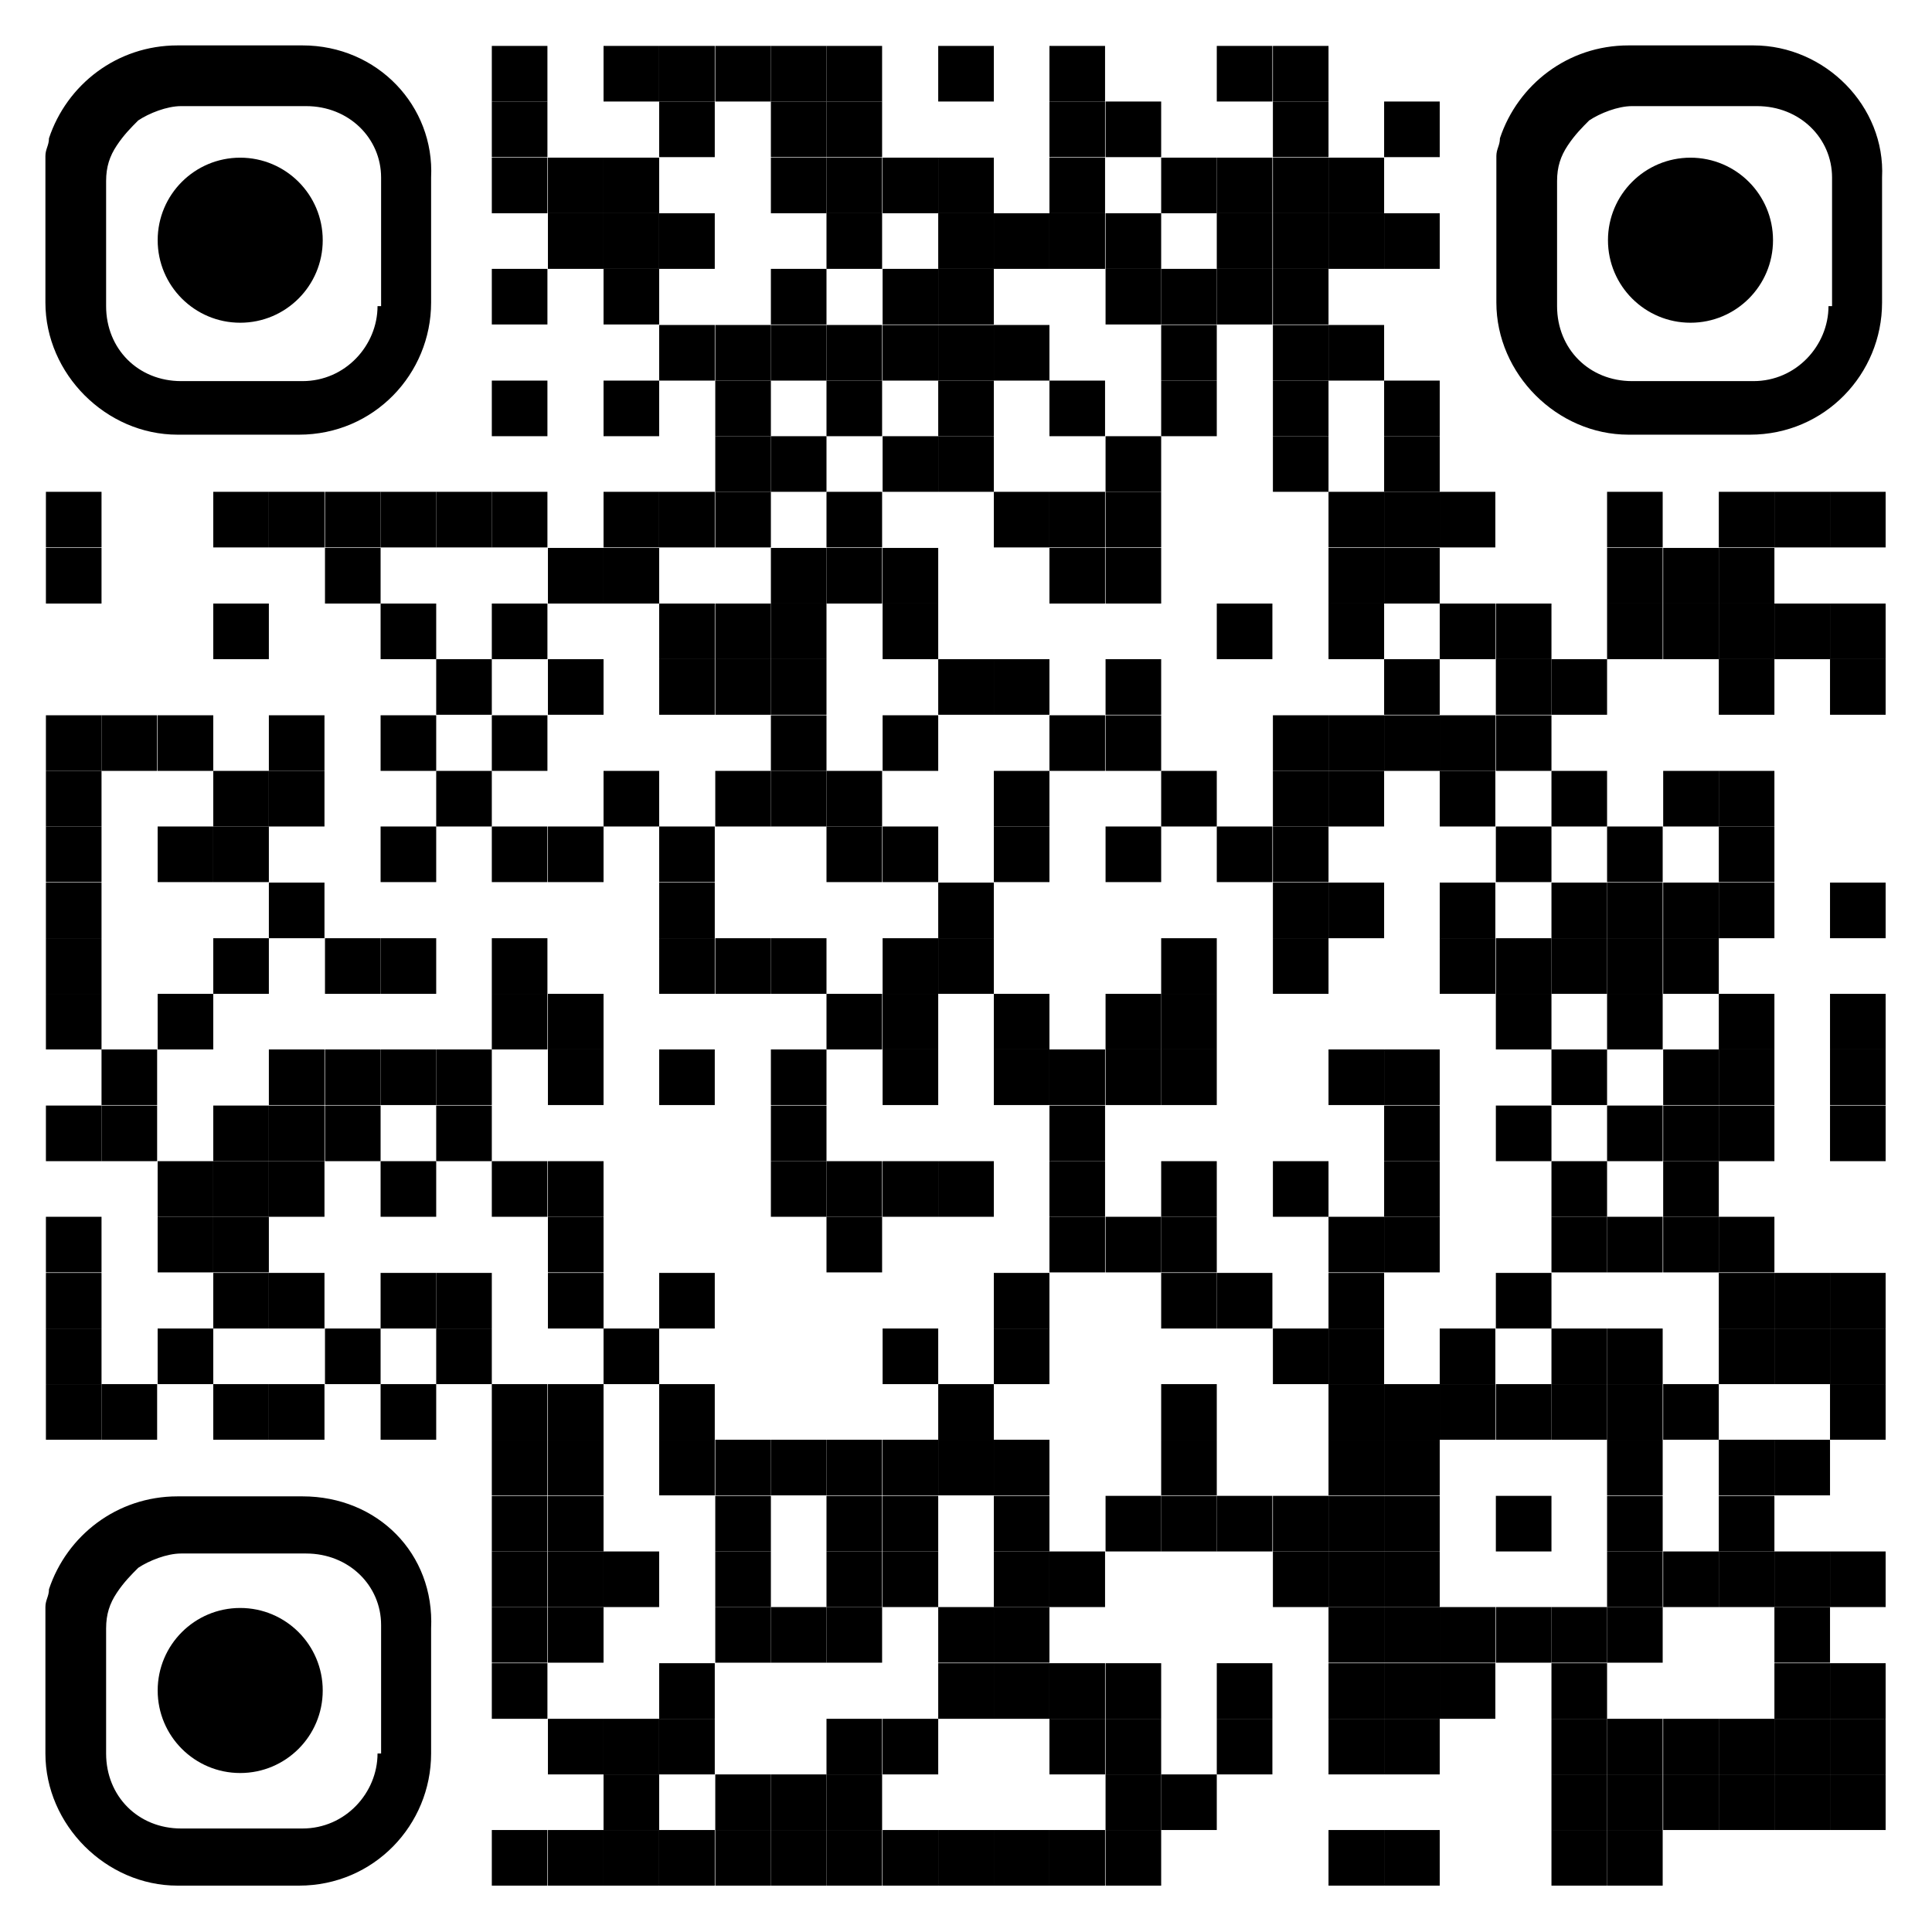 <?xml version="1.0" encoding="utf-8"?>
<!-- Generator: Adobe Illustrator 24.3.0, SVG Export Plug-In . SVG Version: 6.00 Build 0)  -->
<svg version="1.1" xmlns="http://www.w3.org/2000/svg" xmlns:xlink="http://www.w3.org/1999/xlink" x="0px" y="0px" width="231px"
	 height="231px" viewBox="0 0 231 231" enable-background="new 0 0 231 231" xml:space="preserve">
<g id="Layer_2_1_">
</g>
<g id="Layer_1">
	<g transform="translate(122,122)">
		<g transform="translate(488,0) scale(0.61,0.61)">
			<g transform="">
				<rect x="-903.6" y="-191" width="10.9" height="10.9"/>
			</g>
		</g>
		<g transform="translate(610,0) scale(0.61,0.61)">
			<g transform="">
				<rect x="-1081.7" y="-191" width="10.9" height="10.9"/>
			</g>
		</g>
		<g transform="translate(671,0) scale(0.61,0.61)">
			<g transform="">
				<rect x="-1170.8" y="-191" width="10.9" height="10.9"/>
			</g>
		</g>
		<g transform="translate(732,0) scale(0.61,0.61)">
			<g transform="">
				<rect x="-1259.8" y="-191" width="10.9" height="10.9"/>
			</g>
		</g>
		<g transform="translate(793,0) scale(0.61,0.61)">
			<g transform="">
				<rect x="-1348.9" y="-191" width="10.9" height="10.9"/>
			</g>
		</g>
		<g transform="translate(854,0) scale(0.61,0.61)">
			<g transform="">
				<rect x="-1438" y="-191" width="10.9" height="10.9"/>
			</g>
		</g>
		<g transform="translate(976,0) scale(0.61,0.61)">
			<g transform="">
				<rect x="-1616.1" y="-191" width="10.9" height="10.9"/>
			</g>
		</g>
		<g transform="translate(1098,0) scale(0.61,0.61)">
			<g transform="">
				<rect x="-1794.3" y="-191" width="10.9" height="10.9"/>
			</g>
		</g>
		<g transform="translate(1281,0) scale(0.61,0.61)">
			<g transform="">
				<rect x="-2061.5" y="-191" width="10.9" height="10.9"/>
			</g>
		</g>
		<g transform="translate(1342,0) scale(0.61,0.61)">
			<g transform="">
				<rect x="-2150.5" y="-191" width="10.9" height="10.9"/>
			</g>
		</g>
		<g transform="translate(488,61) scale(0.61,0.61)">
			<g transform="">
				<rect x="-903.6" y="-280.1" width="10.9" height="10.9"/>
			</g>
		</g>
		<g transform="translate(671,61) scale(0.61,0.61)">
			<g transform="">
				<rect x="-1170.8" y="-280.1" width="10.9" height="10.9"/>
			</g>
		</g>
		<g transform="translate(793,61) scale(0.61,0.61)">
			<g transform="">
				<rect x="-1348.9" y="-280.1" width="10.9" height="10.9"/>
			</g>
		</g>
		<g transform="translate(854,61) scale(0.61,0.61)">
			<g transform="">
				<rect x="-1438" y="-280.1" width="10.9" height="10.9"/>
			</g>
		</g>
		<g transform="translate(1098,61) scale(0.61,0.61)">
			<g transform="">
				<rect x="-1794.3" y="-280.1" width="10.9" height="10.9"/>
			</g>
		</g>
		<g transform="translate(1159,61) scale(0.61,0.61)">
			<g transform="">
				<rect x="-1883.3" y="-280.1" width="10.9" height="10.9"/>
			</g>
		</g>
		<g transform="translate(1342,61) scale(0.61,0.61)">
			<g transform="">
				<rect x="-2150.5" y="-280.1" width="10.9" height="10.9"/>
			</g>
		</g>
		<g transform="translate(1464,61) scale(0.61,0.61)">
			<g transform="">
				<rect x="-2328.7" y="-280.1" width="10.9" height="10.9"/>
			</g>
		</g>
		<g transform="translate(488,122) scale(0.61,0.61)">
			<g transform="">
				<rect x="-903.6" y="-369.1" width="10.9" height="10.9"/>
			</g>
		</g>
		<g transform="translate(549,122) scale(0.61,0.61)">
			<g transform="">
				<rect x="-992.6" y="-369.1" width="10.9" height="10.9"/>
			</g>
		</g>
		<g transform="translate(610,122) scale(0.61,0.61)">
			<g transform="">
				<rect x="-1081.7" y="-369.1" width="10.9" height="10.9"/>
			</g>
		</g>
		<g transform="translate(793,122) scale(0.61,0.61)">
			<g transform="">
				<rect x="-1348.9" y="-369.1" width="10.9" height="10.9"/>
			</g>
		</g>
		<g transform="translate(854,122) scale(0.61,0.61)">
			<g transform="">
				<rect x="-1438" y="-369.1" width="10.9" height="10.9"/>
			</g>
		</g>
		<g transform="translate(915,122) scale(0.61,0.61)">
			<g transform="">
				<rect x="-1527" y="-369.1" width="10.9" height="10.9"/>
			</g>
		</g>
		<g transform="translate(976,122) scale(0.61,0.61)">
			<g transform="">
				<rect x="-1616.1" y="-369.1" width="10.9" height="10.9"/>
			</g>
		</g>
		<g transform="translate(1098,122) scale(0.61,0.61)">
			<g transform="">
				<rect x="-1794.3" y="-369.1" width="10.9" height="10.9"/>
			</g>
		</g>
		<g transform="translate(1220,122) scale(0.61,0.61)">
			<g transform="">
				<rect x="-1972.4" y="-369.1" width="10.9" height="10.9"/>
			</g>
		</g>
		<g transform="translate(1281,122) scale(0.61,0.61)">
			<g transform="">
				<rect x="-2061.5" y="-369.1" width="10.9" height="10.9"/>
			</g>
		</g>
		<g transform="translate(1342,122) scale(0.61,0.61)">
			<g transform="">
				<rect x="-2150.5" y="-369.1" width="10.9" height="10.9"/>
			</g>
		</g>
		<g transform="translate(1403,122) scale(0.61,0.61)">
			<g transform="">
				<rect x="-2239.6" y="-369.1" width="10.9" height="10.9"/>
			</g>
		</g>
		<g transform="translate(549,183) scale(0.61,0.61)">
			<g transform="">
				<rect x="-992.6" y="-458.2" width="10.9" height="10.9"/>
			</g>
		</g>
		<g transform="translate(610,183) scale(0.61,0.61)">
			<g transform="">
				<rect x="-1081.7" y="-458.2" width="10.9" height="10.9"/>
			</g>
		</g>
		<g transform="translate(671,183) scale(0.61,0.61)">
			<g transform="">
				<rect x="-1170.8" y="-458.2" width="10.9" height="10.9"/>
			</g>
		</g>
		<g transform="translate(854,183) scale(0.61,0.61)">
			<g transform="">
				<rect x="-1438" y="-458.2" width="10.9" height="10.9"/>
			</g>
		</g>
		<g transform="translate(976,183) scale(0.61,0.61)">
			<g transform="">
				<rect x="-1616.1" y="-458.2" width="10.9" height="10.9"/>
			</g>
		</g>
		<g transform="translate(1037,183) scale(0.61,0.61)">
			<g transform="">
				<rect x="-1705.2" y="-458.2" width="10.9" height="10.9"/>
			</g>
		</g>
		<g transform="translate(1098,183) scale(0.61,0.61)">
			<g transform="">
				<rect x="-1794.3" y="-458.2" width="10.9" height="10.9"/>
			</g>
		</g>
		<g transform="translate(1159,183) scale(0.61,0.61)">
			<g transform="">
				<rect x="-1883.3" y="-458.2" width="10.9" height="10.9"/>
			</g>
		</g>
		<g transform="translate(1281,183) scale(0.61,0.61)">
			<g transform="">
				<rect x="-2061.5" y="-458.2" width="10.9" height="10.9"/>
			</g>
		</g>
		<g transform="translate(1342,183) scale(0.61,0.61)">
			<g transform="">
				<rect x="-2150.5" y="-458.2" width="10.9" height="10.9"/>
			</g>
		</g>
		<g transform="translate(1403,183) scale(0.61,0.61)">
			<g transform="">
				<rect x="-2239.6" y="-458.2" width="10.9" height="10.9"/>
			</g>
		</g>
		<g transform="translate(1464,183) scale(0.61,0.61)">
			<g transform="">
				<rect x="-2328.7" y="-458.2" width="10.9" height="10.9"/>
			</g>
		</g>
		<g transform="translate(488,244) scale(0.61,0.61)">
			<g transform="">
				<rect x="-903.6" y="-547.3" width="10.9" height="10.9"/>
			</g>
		</g>
		<g transform="translate(610,244) scale(0.61,0.61)">
			<g transform="">
				<rect x="-1081.7" y="-547.3" width="10.9" height="10.9"/>
			</g>
		</g>
		<g transform="translate(793,244) scale(0.61,0.61)">
			<g transform="">
				<rect x="-1348.9" y="-547.3" width="10.9" height="10.9"/>
			</g>
		</g>
		<g transform="translate(915,244) scale(0.61,0.61)">
			<g transform="">
				<rect x="-1527" y="-547.3" width="10.9" height="10.9"/>
			</g>
		</g>
		<g transform="translate(976,244) scale(0.61,0.61)">
			<g transform="">
				<rect x="-1616.1" y="-547.3" width="10.9" height="10.9"/>
			</g>
		</g>
		<g transform="translate(1159,244) scale(0.61,0.61)">
			<g transform="">
				<rect x="-1883.3" y="-547.3" width="10.9" height="10.9"/>
			</g>
		</g>
		<g transform="translate(1220,244) scale(0.61,0.61)">
			<g transform="">
				<rect x="-1972.4" y="-547.3" width="10.9" height="10.9"/>
			</g>
		</g>
		<g transform="translate(1281,244) scale(0.61,0.61)">
			<g transform="">
				<rect x="-2061.5" y="-547.3" width="10.9" height="10.9"/>
			</g>
		</g>
		<g transform="translate(1342,244) scale(0.61,0.61)">
			<g transform="">
				<rect x="-2150.5" y="-547.3" width="10.9" height="10.9"/>
			</g>
		</g>
		<g transform="translate(671,305) scale(0.61,0.61)">
			<g transform="">
				<rect x="-1170.8" y="-636.3" width="10.9" height="10.9"/>
			</g>
		</g>
		<g transform="translate(732,305) scale(0.61,0.61)">
			<g transform="">
				<rect x="-1259.8" y="-636.3" width="10.9" height="10.9"/>
			</g>
		</g>
		<g transform="translate(793,305) scale(0.61,0.61)">
			<g transform="">
				<rect x="-1348.9" y="-636.3" width="10.9" height="10.9"/>
			</g>
		</g>
		<g transform="translate(854,305) scale(0.61,0.61)">
			<g transform="">
				<rect x="-1438" y="-636.3" width="10.9" height="10.9"/>
			</g>
		</g>
		<g transform="translate(915,305) scale(0.61,0.61)">
			<g transform="">
				<rect x="-1527" y="-636.3" width="10.9" height="10.9"/>
			</g>
		</g>
		<g transform="translate(976,305) scale(0.61,0.61)">
			<g transform="">
				<rect x="-1616.1" y="-636.3" width="10.9" height="10.9"/>
			</g>
		</g>
		<g transform="translate(1037,305) scale(0.61,0.61)">
			<g transform="">
				<rect x="-1705.2" y="-636.3" width="10.9" height="10.9"/>
			</g>
		</g>
		<g transform="translate(1220,305) scale(0.61,0.61)">
			<g transform="">
				<rect x="-1972.4" y="-636.3" width="10.9" height="10.9"/>
			</g>
		</g>
		<g transform="translate(1342,305) scale(0.61,0.61)">
			<g transform="">
				<rect x="-2150.5" y="-636.3" width="10.9" height="10.9"/>
			</g>
		</g>
		<g transform="translate(1403,305) scale(0.61,0.61)">
			<g transform="">
				<rect x="-2239.6" y="-636.3" width="10.9" height="10.9"/>
			</g>
		</g>
		<g transform="translate(488,366) scale(0.61,0.61)">
			<g transform="">
				<rect x="-903.6" y="-725.4" width="10.9" height="10.9"/>
			</g>
		</g>
		<g transform="translate(610,366) scale(0.61,0.61)">
			<g transform="">
				<rect x="-1081.7" y="-725.4" width="10.9" height="10.9"/>
			</g>
		</g>
		<g transform="translate(732,366) scale(0.61,0.61)">
			<g transform="">
				<rect x="-1259.8" y="-725.4" width="10.9" height="10.9"/>
			</g>
		</g>
		<g transform="translate(854,366) scale(0.61,0.61)">
			<g transform="">
				<rect x="-1438" y="-725.4" width="10.9" height="10.9"/>
			</g>
		</g>
		<g transform="translate(976,366) scale(0.61,0.61)">
			<g transform="">
				<rect x="-1616.1" y="-725.4" width="10.9" height="10.9"/>
			</g>
		</g>
		<g transform="translate(1098,366) scale(0.61,0.61)">
			<g transform="">
				<rect x="-1794.3" y="-725.4" width="10.9" height="10.9"/>
			</g>
		</g>
		<g transform="translate(1220,366) scale(0.61,0.61)">
			<g transform="">
				<rect x="-1972.4" y="-725.4" width="10.9" height="10.9"/>
			</g>
		</g>
		<g transform="translate(1342,366) scale(0.61,0.61)">
			<g transform="">
				<rect x="-2150.5" y="-725.4" width="10.9" height="10.9"/>
			</g>
		</g>
		<g transform="translate(1464,366) scale(0.61,0.61)">
			<g transform="">
				<rect x="-2328.7" y="-725.4" width="10.9" height="10.9"/>
			</g>
		</g>
		<g transform="translate(732,427) scale(0.61,0.61)">
			<g transform="">
				<rect x="-1259.8" y="-814.5" width="10.9" height="10.9"/>
			</g>
		</g>
		<g transform="translate(793,427) scale(0.61,0.61)">
			<g transform="">
				<rect x="-1348.9" y="-814.5" width="10.9" height="10.9"/>
			</g>
		</g>
		<g transform="translate(915,427) scale(0.61,0.61)">
			<g transform="">
				<rect x="-1527" y="-814.5" width="10.9" height="10.9"/>
			</g>
		</g>
		<g transform="translate(976,427) scale(0.61,0.61)">
			<g transform="">
				<rect x="-1616.1" y="-814.5" width="10.9" height="10.9"/>
			</g>
		</g>
		<g transform="translate(1159,427) scale(0.61,0.61)">
			<g transform="">
				<rect x="-1883.3" y="-814.5" width="10.9" height="10.9"/>
			</g>
		</g>
		<g transform="translate(1342,427) scale(0.61,0.61)">
			<g transform="">
				<rect x="-2150.5" y="-814.5" width="10.9" height="10.9"/>
			</g>
		</g>
		<g transform="translate(1464,427) scale(0.61,0.61)">
			<g transform="">
				<rect x="-2328.7" y="-814.5" width="10.9" height="10.9"/>
			</g>
		</g>
		<g transform="translate(0,488) scale(0.61,0.61)">
			<g transform="">
				<rect x="-191" y="-903.6" width="10.9" height="10.9"/>
			</g>
		</g>
		<g transform="translate(183,488) scale(0.61,0.61)">
			<g transform="">
				<rect x="-458.2" y="-903.6" width="10.9" height="10.9"/>
			</g>
		</g>
		<g transform="translate(244,488) scale(0.61,0.61)">
			<g transform="">
				<rect x="-547.3" y="-903.6" width="10.9" height="10.9"/>
			</g>
		</g>
		<g transform="translate(305,488) scale(0.61,0.61)">
			<g transform="">
				<rect x="-636.3" y="-903.6" width="10.9" height="10.9"/>
			</g>
		</g>
		<g transform="translate(366,488) scale(0.61,0.61)">
			<g transform="">
				<rect x="-725.4" y="-903.6" width="10.9" height="10.9"/>
			</g>
		</g>
		<g transform="translate(427,488) scale(0.61,0.61)">
			<g transform="">
				<rect x="-814.5" y="-903.6" width="10.9" height="10.9"/>
			</g>
		</g>
		<g transform="translate(488,488) scale(0.61,0.61)">
			<g transform="">
				<rect x="-903.6" y="-903.6" width="10.9" height="10.9"/>
			</g>
		</g>
		<g transform="translate(610,488) scale(0.61,0.61)">
			<g transform="">
				<rect x="-1081.7" y="-903.6" width="10.9" height="10.9"/>
			</g>
		</g>
		<g transform="translate(671,488) scale(0.61,0.61)">
			<g transform="">
				<rect x="-1170.8" y="-903.6" width="10.9" height="10.9"/>
			</g>
		</g>
		<g transform="translate(732,488) scale(0.61,0.61)">
			<g transform="">
				<rect x="-1259.8" y="-903.6" width="10.9" height="10.9"/>
			</g>
		</g>
		<g transform="translate(854,488) scale(0.61,0.61)">
			<g transform="">
				<rect x="-1438" y="-903.6" width="10.9" height="10.9"/>
			</g>
		</g>
		<g transform="translate(1037,488) scale(0.61,0.61)">
			<g transform="">
				<rect x="-1705.2" y="-903.6" width="10.9" height="10.9"/>
			</g>
		</g>
		<g transform="translate(1098,488) scale(0.61,0.61)">
			<g transform="">
				<rect x="-1794.3" y="-903.6" width="10.9" height="10.9"/>
			</g>
		</g>
		<g transform="translate(1159,488) scale(0.61,0.61)">
			<g transform="">
				<rect x="-1883.3" y="-903.6" width="10.9" height="10.9"/>
			</g>
		</g>
		<g transform="translate(1403,488) scale(0.61,0.61)">
			<g transform="">
				<rect x="-2239.6" y="-903.6" width="10.9" height="10.9"/>
			</g>
		</g>
		<g transform="translate(1464,488) scale(0.61,0.61)">
			<g transform="">
				<rect x="-2328.7" y="-903.6" width="10.9" height="10.9"/>
			</g>
		</g>
		<g transform="translate(1525,488) scale(0.61,0.61)">
			<g transform="">
				<rect x="-2417.8" y="-903.6" width="10.9" height="10.9"/>
			</g>
		</g>
		<g transform="translate(1708,488) scale(0.61,0.61)">
			<g transform="">
				<rect x="-2685" y="-903.6" width="10.9" height="10.9"/>
			</g>
		</g>
		<g transform="translate(1830,488) scale(0.61,0.61)">
			<g transform="">
				<rect x="-2863.1" y="-903.6" width="10.9" height="10.9"/>
			</g>
		</g>
		<g transform="translate(1891,488) scale(0.61,0.61)">
			<g transform="">
				<rect x="-2952.2" y="-903.6" width="10.9" height="10.9"/>
			</g>
		</g>
		<g transform="translate(1952,488) scale(0.61,0.61)">
			<g transform="">
				<rect x="-3041.3" y="-903.6" width="10.9" height="10.9"/>
			</g>
		</g>
		<g transform="translate(0,549) scale(0.61,0.61)">
			<g transform="">
				<rect x="-191" y="-992.6" width="10.9" height="10.9"/>
			</g>
		</g>
		<g transform="translate(305,549) scale(0.61,0.61)">
			<g transform="">
				<rect x="-636.3" y="-992.6" width="10.9" height="10.9"/>
			</g>
		</g>
		<g transform="translate(549,549) scale(0.61,0.61)">
			<g transform="">
				<rect x="-992.6" y="-992.6" width="10.9" height="10.9"/>
			</g>
		</g>
		<g transform="translate(610,549) scale(0.61,0.61)">
			<g transform="">
				<rect x="-1081.7" y="-992.6" width="10.9" height="10.9"/>
			</g>
		</g>
		<g transform="translate(793,549) scale(0.61,0.61)">
			<g transform="">
				<rect x="-1348.9" y="-992.6" width="10.9" height="10.9"/>
			</g>
		</g>
		<g transform="translate(854,549) scale(0.61,0.61)">
			<g transform="">
				<rect x="-1438" y="-992.6" width="10.9" height="10.9"/>
			</g>
		</g>
		<g transform="translate(915,549) scale(0.61,0.61)">
			<g transform="">
				<rect x="-1527" y="-992.6" width="10.9" height="10.9"/>
			</g>
		</g>
		<g transform="translate(1098,549) scale(0.61,0.61)">
			<g transform="">
				<rect x="-1794.3" y="-992.6" width="10.9" height="10.9"/>
			</g>
		</g>
		<g transform="translate(1159,549) scale(0.61,0.61)">
			<g transform="">
				<rect x="-1883.3" y="-992.6" width="10.9" height="10.9"/>
			</g>
		</g>
		<g transform="translate(1403,549) scale(0.61,0.61)">
			<g transform="">
				<rect x="-2239.6" y="-992.6" width="10.9" height="10.9"/>
			</g>
		</g>
		<g transform="translate(1464,549) scale(0.61,0.61)">
			<g transform="">
				<rect x="-2328.7" y="-992.6" width="10.9" height="10.9"/>
			</g>
		</g>
		<g transform="translate(1708,549) scale(0.61,0.61)">
			<g transform="">
				<rect x="-2685" y="-992.6" width="10.9" height="10.9"/>
			</g>
		</g>
		<g transform="translate(1769,549) scale(0.61,0.61)">
			<g transform="">
				<rect x="-2774" y="-992.6" width="10.9" height="10.9"/>
			</g>
		</g>
		<g transform="translate(1830,549) scale(0.61,0.61)">
			<g transform="">
				<rect x="-2863.1" y="-992.6" width="10.9" height="10.9"/>
			</g>
		</g>
		<g transform="translate(183,610) scale(0.61,0.61)">
			<g transform="">
				<rect x="-458.2" y="-1081.7" width="10.9" height="10.9"/>
			</g>
		</g>
		<g transform="translate(366,610) scale(0.61,0.61)">
			<g transform="">
				<rect x="-725.4" y="-1081.7" width="10.9" height="10.9"/>
			</g>
		</g>
		<g transform="translate(488,610) scale(0.61,0.61)">
			<g transform="">
				<rect x="-903.6" y="-1081.7" width="10.9" height="10.9"/>
			</g>
		</g>
		<g transform="translate(671,610) scale(0.61,0.61)">
			<g transform="">
				<rect x="-1170.8" y="-1081.7" width="10.9" height="10.9"/>
			</g>
		</g>
		<g transform="translate(732,610) scale(0.61,0.61)">
			<g transform="">
				<rect x="-1259.8" y="-1081.7" width="10.9" height="10.9"/>
			</g>
		</g>
		<g transform="translate(793,610) scale(0.61,0.61)">
			<g transform="">
				<rect x="-1348.9" y="-1081.7" width="10.9" height="10.9"/>
			</g>
		</g>
		<g transform="translate(915,610) scale(0.61,0.61)">
			<g transform="">
				<rect x="-1527" y="-1081.7" width="10.9" height="10.9"/>
			</g>
		</g>
		<g transform="translate(1281,610) scale(0.61,0.61)">
			<g transform="">
				<rect x="-2061.5" y="-1081.7" width="10.9" height="10.9"/>
			</g>
		</g>
		<g transform="translate(1403,610) scale(0.61,0.61)">
			<g transform="">
				<rect x="-2239.6" y="-1081.7" width="10.9" height="10.9"/>
			</g>
		</g>
		<g transform="translate(1525,610) scale(0.61,0.61)">
			<g transform="">
				<rect x="-2417.8" y="-1081.7" width="10.9" height="10.9"/>
			</g>
		</g>
		<g transform="translate(1586,610) scale(0.61,0.61)">
			<g transform="">
				<rect x="-2506.8" y="-1081.7" width="10.9" height="10.9"/>
			</g>
		</g>
		<g transform="translate(1708,610) scale(0.61,0.61)">
			<g transform="">
				<rect x="-2685" y="-1081.7" width="10.9" height="10.9"/>
			</g>
		</g>
		<g transform="translate(1769,610) scale(0.61,0.61)">
			<g transform="">
				<rect x="-2774" y="-1081.7" width="10.9" height="10.9"/>
			</g>
		</g>
		<g transform="translate(1830,610) scale(0.61,0.61)">
			<g transform="">
				<rect x="-2863.1" y="-1081.7" width="10.9" height="10.9"/>
			</g>
		</g>
		<g transform="translate(1891,610) scale(0.61,0.61)">
			<g transform="">
				<rect x="-2952.2" y="-1081.7" width="10.9" height="10.9"/>
			</g>
		</g>
		<g transform="translate(1952,610) scale(0.61,0.61)">
			<g transform="">
				<rect x="-3041.3" y="-1081.7" width="10.9" height="10.9"/>
			</g>
		</g>
		<g transform="translate(427,671) scale(0.61,0.61)">
			<g transform="">
				<rect x="-814.5" y="-1170.8" width="10.9" height="10.9"/>
			</g>
		</g>
		<g transform="translate(549,671) scale(0.61,0.61)">
			<g transform="">
				<rect x="-992.6" y="-1170.8" width="10.9" height="10.9"/>
			</g>
		</g>
		<g transform="translate(671,671) scale(0.61,0.61)">
			<g transform="">
				<rect x="-1170.8" y="-1170.8" width="10.9" height="10.9"/>
			</g>
		</g>
		<g transform="translate(732,671) scale(0.61,0.61)">
			<g transform="">
				<rect x="-1259.8" y="-1170.8" width="10.9" height="10.9"/>
			</g>
		</g>
		<g transform="translate(793,671) scale(0.61,0.61)">
			<g transform="">
				<rect x="-1348.9" y="-1170.8" width="10.9" height="10.9"/>
			</g>
		</g>
		<g transform="translate(976,671) scale(0.61,0.61)">
			<g transform="">
				<rect x="-1616.1" y="-1170.8" width="10.9" height="10.9"/>
			</g>
		</g>
		<g transform="translate(1037,671) scale(0.61,0.61)">
			<g transform="">
				<rect x="-1705.2" y="-1170.8" width="10.9" height="10.9"/>
			</g>
		</g>
		<g transform="translate(1159,671) scale(0.61,0.61)">
			<g transform="">
				<rect x="-1883.3" y="-1170.8" width="10.9" height="10.9"/>
			</g>
		</g>
		<g transform="translate(1464,671) scale(0.61,0.61)">
			<g transform="">
				<rect x="-2328.7" y="-1170.8" width="10.9" height="10.9"/>
			</g>
		</g>
		<g transform="translate(1586,671) scale(0.61,0.61)">
			<g transform="">
				<rect x="-2506.8" y="-1170.8" width="10.9" height="10.9"/>
			</g>
		</g>
		<g transform="translate(1647,671) scale(0.61,0.61)">
			<g transform="">
				<rect x="-2595.9" y="-1170.8" width="10.9" height="10.9"/>
			</g>
		</g>
		<g transform="translate(1830,671) scale(0.61,0.61)">
			<g transform="">
				<rect x="-2863.1" y="-1170.8" width="10.9" height="10.9"/>
			</g>
		</g>
		<g transform="translate(1952,671) scale(0.61,0.61)">
			<g transform="">
				<rect x="-3041.3" y="-1170.8" width="10.9" height="10.9"/>
			</g>
		</g>
		<g transform="translate(0,732) scale(0.61,0.61)">
			<g transform="">
				<rect x="-191" y="-1259.8" width="10.9" height="10.9"/>
			</g>
		</g>
		<g transform="translate(61,732) scale(0.61,0.61)">
			<g transform="">
				<rect x="-280.1" y="-1259.8" width="10.9" height="10.9"/>
			</g>
		</g>
		<g transform="translate(122,732) scale(0.61,0.61)">
			<g transform="">
				<rect x="-369.1" y="-1259.8" width="10.9" height="10.9"/>
			</g>
		</g>
		<g transform="translate(244,732) scale(0.61,0.61)">
			<g transform="">
				<rect x="-547.3" y="-1259.8" width="10.9" height="10.9"/>
			</g>
		</g>
		<g transform="translate(366,732) scale(0.61,0.61)">
			<g transform="">
				<rect x="-725.4" y="-1259.8" width="10.9" height="10.9"/>
			</g>
		</g>
		<g transform="translate(488,732) scale(0.61,0.61)">
			<g transform="">
				<rect x="-903.6" y="-1259.8" width="10.9" height="10.9"/>
			</g>
		</g>
		<g transform="translate(793,732) scale(0.61,0.61)">
			<g transform="">
				<rect x="-1348.9" y="-1259.8" width="10.9" height="10.9"/>
			</g>
		</g>
		<g transform="translate(915,732) scale(0.61,0.61)">
			<g transform="">
				<rect x="-1527" y="-1259.8" width="10.9" height="10.9"/>
			</g>
		</g>
		<g transform="translate(1098,732) scale(0.61,0.61)">
			<g transform="">
				<rect x="-1794.3" y="-1259.8" width="10.9" height="10.9"/>
			</g>
		</g>
		<g transform="translate(1159,732) scale(0.61,0.61)">
			<g transform="">
				<rect x="-1883.3" y="-1259.8" width="10.9" height="10.9"/>
			</g>
		</g>
		<g transform="translate(1342,732) scale(0.61,0.61)">
			<g transform="">
				<rect x="-2150.5" y="-1259.8" width="10.9" height="10.9"/>
			</g>
		</g>
		<g transform="translate(1403,732) scale(0.61,0.61)">
			<g transform="">
				<rect x="-2239.6" y="-1259.8" width="10.9" height="10.9"/>
			</g>
		</g>
		<g transform="translate(1464,732) scale(0.61,0.61)">
			<g transform="">
				<rect x="-2328.7" y="-1259.8" width="10.9" height="10.9"/>
			</g>
		</g>
		<g transform="translate(1525,732) scale(0.61,0.61)">
			<g transform="">
				<rect x="-2417.8" y="-1259.8" width="10.9" height="10.9"/>
			</g>
		</g>
		<g transform="translate(1586,732) scale(0.61,0.61)">
			<g transform="">
				<rect x="-2506.8" y="-1259.8" width="10.9" height="10.9"/>
			</g>
		</g>
		<g transform="translate(0,793) scale(0.61,0.61)">
			<g transform="">
				<rect x="-191" y="-1348.9" width="10.9" height="10.9"/>
			</g>
		</g>
		<g transform="translate(183,793) scale(0.61,0.61)">
			<g transform="">
				<rect x="-458.2" y="-1348.9" width="10.9" height="10.9"/>
			</g>
		</g>
		<g transform="translate(244,793) scale(0.61,0.61)">
			<g transform="">
				<rect x="-547.3" y="-1348.9" width="10.9" height="10.9"/>
			</g>
		</g>
		<g transform="translate(427,793) scale(0.61,0.61)">
			<g transform="">
				<rect x="-814.5" y="-1348.9" width="10.9" height="10.9"/>
			</g>
		</g>
		<g transform="translate(610,793) scale(0.61,0.61)">
			<g transform="">
				<rect x="-1081.7" y="-1348.9" width="10.9" height="10.9"/>
			</g>
		</g>
		<g transform="translate(732,793) scale(0.61,0.61)">
			<g transform="">
				<rect x="-1259.8" y="-1348.9" width="10.9" height="10.9"/>
			</g>
		</g>
		<g transform="translate(793,793) scale(0.61,0.61)">
			<g transform="">
				<rect x="-1348.9" y="-1348.9" width="10.9" height="10.9"/>
			</g>
		</g>
		<g transform="translate(854,793) scale(0.61,0.61)">
			<g transform="">
				<rect x="-1438" y="-1348.9" width="10.9" height="10.9"/>
			</g>
		</g>
		<g transform="translate(1037,793) scale(0.61,0.61)">
			<g transform="">
				<rect x="-1705.2" y="-1348.9" width="10.9" height="10.9"/>
			</g>
		</g>
		<g transform="translate(1220,793) scale(0.61,0.61)">
			<g transform="">
				<rect x="-1972.4" y="-1348.9" width="10.9" height="10.9"/>
			</g>
		</g>
		<g transform="translate(1342,793) scale(0.61,0.61)">
			<g transform="">
				<rect x="-2150.5" y="-1348.9" width="10.9" height="10.9"/>
			</g>
		</g>
		<g transform="translate(1403,793) scale(0.61,0.61)">
			<g transform="">
				<rect x="-2239.6" y="-1348.9" width="10.9" height="10.9"/>
			</g>
		</g>
		<g transform="translate(1525,793) scale(0.61,0.61)">
			<g transform="">
				<rect x="-2417.8" y="-1348.9" width="10.9" height="10.9"/>
			</g>
		</g>
		<g transform="translate(1647,793) scale(0.61,0.61)">
			<g transform="">
				<rect x="-2595.9" y="-1348.9" width="10.9" height="10.9"/>
			</g>
		</g>
		<g transform="translate(1769,793) scale(0.61,0.61)">
			<g transform="">
				<rect x="-2774" y="-1348.9" width="10.9" height="10.9"/>
			</g>
		</g>
		<g transform="translate(1830,793) scale(0.61,0.61)">
			<g transform="">
				<rect x="-2863.1" y="-1348.9" width="10.9" height="10.9"/>
			</g>
		</g>
		<g transform="translate(0,854) scale(0.61,0.61)">
			<g transform="">
				<rect x="-191" y="-1438" width="10.9" height="10.9"/>
			</g>
		</g>
		<g transform="translate(122,854) scale(0.61,0.61)">
			<g transform="">
				<rect x="-369.1" y="-1438" width="10.9" height="10.9"/>
			</g>
		</g>
		<g transform="translate(183,854) scale(0.61,0.61)">
			<g transform="">
				<rect x="-458.2" y="-1438" width="10.9" height="10.9"/>
			</g>
		</g>
		<g transform="translate(366,854) scale(0.61,0.61)">
			<g transform="">
				<rect x="-725.4" y="-1438" width="10.9" height="10.9"/>
			</g>
		</g>
		<g transform="translate(488,854) scale(0.61,0.61)">
			<g transform="">
				<rect x="-903.6" y="-1438" width="10.9" height="10.9"/>
			</g>
		</g>
		<g transform="translate(549,854) scale(0.61,0.61)">
			<g transform="">
				<rect x="-992.6" y="-1438" width="10.9" height="10.9"/>
			</g>
		</g>
		<g transform="translate(671,854) scale(0.61,0.61)">
			<g transform="">
				<rect x="-1170.8" y="-1438" width="10.9" height="10.9"/>
			</g>
		</g>
		<g transform="translate(854,854) scale(0.61,0.61)">
			<g transform="">
				<rect x="-1438" y="-1438" width="10.9" height="10.9"/>
			</g>
		</g>
		<g transform="translate(915,854) scale(0.61,0.61)">
			<g transform="">
				<rect x="-1527" y="-1438" width="10.9" height="10.9"/>
			</g>
		</g>
		<g transform="translate(1037,854) scale(0.61,0.61)">
			<g transform="">
				<rect x="-1705.2" y="-1438" width="10.9" height="10.9"/>
			</g>
		</g>
		<g transform="translate(1159,854) scale(0.61,0.61)">
			<g transform="">
				<rect x="-1883.3" y="-1438" width="10.9" height="10.9"/>
			</g>
		</g>
		<g transform="translate(1281,854) scale(0.61,0.61)">
			<g transform="">
				<rect x="-2061.5" y="-1438" width="10.9" height="10.9"/>
			</g>
		</g>
		<g transform="translate(1342,854) scale(0.61,0.61)">
			<g transform="">
				<rect x="-2150.5" y="-1438" width="10.9" height="10.9"/>
			</g>
		</g>
		<g transform="translate(1586,854) scale(0.61,0.61)">
			<g transform="">
				<rect x="-2506.8" y="-1438" width="10.9" height="10.9"/>
			</g>
		</g>
		<g transform="translate(1708,854) scale(0.61,0.61)">
			<g transform="">
				<rect x="-2685" y="-1438" width="10.9" height="10.9"/>
			</g>
		</g>
		<g transform="translate(1830,854) scale(0.61,0.61)">
			<g transform="">
				<rect x="-2863.1" y="-1438" width="10.9" height="10.9"/>
			</g>
		</g>
		<g transform="translate(0,915) scale(0.61,0.61)">
			<g transform="">
				<rect x="-191" y="-1527" width="10.9" height="10.9"/>
			</g>
		</g>
		<g transform="translate(244,915) scale(0.61,0.61)">
			<g transform="">
				<rect x="-547.3" y="-1527" width="10.9" height="10.9"/>
			</g>
		</g>
		<g transform="translate(671,915) scale(0.61,0.61)">
			<g transform="">
				<rect x="-1170.8" y="-1527" width="10.9" height="10.9"/>
			</g>
		</g>
		<g transform="translate(976,915) scale(0.61,0.61)">
			<g transform="">
				<rect x="-1616.1" y="-1527" width="10.9" height="10.9"/>
			</g>
		</g>
		<g transform="translate(1342,915) scale(0.61,0.61)">
			<g transform="">
				<rect x="-2150.5" y="-1527" width="10.9" height="10.9"/>
			</g>
		</g>
		<g transform="translate(1403,915) scale(0.61,0.61)">
			<g transform="">
				<rect x="-2239.6" y="-1527" width="10.9" height="10.9"/>
			</g>
		</g>
		<g transform="translate(1525,915) scale(0.61,0.61)">
			<g transform="">
				<rect x="-2417.8" y="-1527" width="10.9" height="10.9"/>
			</g>
		</g>
		<g transform="translate(1647,915) scale(0.61,0.61)">
			<g transform="">
				<rect x="-2595.9" y="-1527" width="10.9" height="10.9"/>
			</g>
		</g>
		<g transform="translate(1708,915) scale(0.61,0.61)">
			<g transform="">
				<rect x="-2685" y="-1527" width="10.9" height="10.9"/>
			</g>
		</g>
		<g transform="translate(1769,915) scale(0.61,0.61)">
			<g transform="">
				<rect x="-2774" y="-1527" width="10.9" height="10.9"/>
			</g>
		</g>
		<g transform="translate(1830,915) scale(0.61,0.61)">
			<g transform="">
				<rect x="-2863.1" y="-1527" width="10.9" height="10.9"/>
			</g>
		</g>
		<g transform="translate(1952,915) scale(0.61,0.61)">
			<g transform="">
				<rect x="-3041.3" y="-1527" width="10.9" height="10.9"/>
			</g>
		</g>
		<g transform="translate(0,976) scale(0.61,0.61)">
			<g transform="">
				<rect x="-191" y="-1616.1" width="10.9" height="10.9"/>
			</g>
		</g>
		<g transform="translate(183,976) scale(0.61,0.61)">
			<g transform="">
				<rect x="-458.2" y="-1616.1" width="10.9" height="10.9"/>
			</g>
		</g>
		<g transform="translate(305,976) scale(0.61,0.61)">
			<g transform="">
				<rect x="-636.3" y="-1616.1" width="10.9" height="10.9"/>
			</g>
		</g>
		<g transform="translate(366,976) scale(0.61,0.61)">
			<g transform="">
				<rect x="-725.4" y="-1616.1" width="10.9" height="10.9"/>
			</g>
		</g>
		<g transform="translate(488,976) scale(0.61,0.61)">
			<g transform="">
				<rect x="-903.6" y="-1616.1" width="10.9" height="10.9"/>
			</g>
		</g>
		<g transform="translate(671,976) scale(0.61,0.61)">
			<g transform="">
				<rect x="-1170.8" y="-1616.1" width="10.9" height="10.9"/>
			</g>
		</g>
		<g transform="translate(732,976) scale(0.61,0.61)">
			<g transform="">
				<rect x="-1259.8" y="-1616.1" width="10.9" height="10.9"/>
			</g>
		</g>
		<g transform="translate(793,976) scale(0.61,0.61)">
			<g transform="">
				<rect x="-1348.9" y="-1616.1" width="10.9" height="10.9"/>
			</g>
		</g>
		<g transform="translate(915,976) scale(0.61,0.61)">
			<g transform="">
				<rect x="-1527" y="-1616.1" width="10.9" height="10.9"/>
			</g>
		</g>
		<g transform="translate(976,976) scale(0.61,0.61)">
			<g transform="">
				<rect x="-1616.1" y="-1616.1" width="10.9" height="10.9"/>
			</g>
		</g>
		<g transform="translate(1220,976) scale(0.61,0.61)">
			<g transform="">
				<rect x="-1972.4" y="-1616.1" width="10.9" height="10.9"/>
			</g>
		</g>
		<g transform="translate(1342,976) scale(0.61,0.61)">
			<g transform="">
				<rect x="-2150.5" y="-1616.1" width="10.9" height="10.9"/>
			</g>
		</g>
		<g transform="translate(1525,976) scale(0.61,0.61)">
			<g transform="">
				<rect x="-2417.8" y="-1616.1" width="10.9" height="10.9"/>
			</g>
		</g>
		<g transform="translate(1586,976) scale(0.61,0.61)">
			<g transform="">
				<rect x="-2506.8" y="-1616.1" width="10.9" height="10.9"/>
			</g>
		</g>
		<g transform="translate(1647,976) scale(0.61,0.61)">
			<g transform="">
				<rect x="-2595.9" y="-1616.1" width="10.9" height="10.9"/>
			</g>
		</g>
		<g transform="translate(1708,976) scale(0.61,0.61)">
			<g transform="">
				<rect x="-2685" y="-1616.1" width="10.9" height="10.9"/>
			</g>
		</g>
		<g transform="translate(1769,976) scale(0.61,0.61)">
			<g transform="">
				<rect x="-2774" y="-1616.1" width="10.9" height="10.9"/>
			</g>
		</g>
		<g transform="translate(0,1037) scale(0.61,0.61)">
			<g transform="">
				<rect x="-191" y="-1705.2" width="10.9" height="10.9"/>
			</g>
		</g>
		<g transform="translate(122,1037) scale(0.61,0.61)">
			<g transform="">
				<rect x="-369.1" y="-1705.2" width="10.9" height="10.9"/>
			</g>
		</g>
		<g transform="translate(488,1037) scale(0.61,0.61)">
			<g transform="">
				<rect x="-903.6" y="-1705.2" width="10.9" height="10.9"/>
			</g>
		</g>
		<g transform="translate(549,1037) scale(0.61,0.61)">
			<g transform="">
				<rect x="-992.6" y="-1705.2" width="10.9" height="10.9"/>
			</g>
		</g>
		<g transform="translate(854,1037) scale(0.61,0.61)">
			<g transform="">
				<rect x="-1438" y="-1705.2" width="10.9" height="10.9"/>
			</g>
		</g>
		<g transform="translate(915,1037) scale(0.61,0.61)">
			<g transform="">
				<rect x="-1527" y="-1705.2" width="10.9" height="10.9"/>
			</g>
		</g>
		<g transform="translate(1037,1037) scale(0.61,0.61)">
			<g transform="">
				<rect x="-1705.2" y="-1705.2" width="10.9" height="10.9"/>
			</g>
		</g>
		<g transform="translate(1159,1037) scale(0.61,0.61)">
			<g transform="">
				<rect x="-1883.3" y="-1705.2" width="10.9" height="10.9"/>
			</g>
		</g>
		<g transform="translate(1220,1037) scale(0.61,0.61)">
			<g transform="">
				<rect x="-1972.4" y="-1705.2" width="10.9" height="10.9"/>
			</g>
		</g>
		<g transform="translate(1586,1037) scale(0.61,0.61)">
			<g transform="">
				<rect x="-2506.8" y="-1705.2" width="10.9" height="10.9"/>
			</g>
		</g>
		<g transform="translate(1708,1037) scale(0.61,0.61)">
			<g transform="">
				<rect x="-2685" y="-1705.2" width="10.9" height="10.9"/>
			</g>
		</g>
		<g transform="translate(1830,1037) scale(0.61,0.61)">
			<g transform="">
				<rect x="-2863.1" y="-1705.2" width="10.9" height="10.9"/>
			</g>
		</g>
		<g transform="translate(1952,1037) scale(0.61,0.61)">
			<g transform="">
				<rect x="-3041.3" y="-1705.2" width="10.9" height="10.9"/>
			</g>
		</g>
		<g transform="translate(61,1098) scale(0.61,0.61)">
			<g transform="">
				<rect x="-280.1" y="-1794.3" width="10.9" height="10.9"/>
			</g>
		</g>
		<g transform="translate(244,1098) scale(0.61,0.61)">
			<g transform="">
				<rect x="-547.3" y="-1794.3" width="10.9" height="10.9"/>
			</g>
		</g>
		<g transform="translate(305,1098) scale(0.61,0.61)">
			<g transform="">
				<rect x="-636.3" y="-1794.3" width="10.9" height="10.9"/>
			</g>
		</g>
		<g transform="translate(366,1098) scale(0.61,0.61)">
			<g transform="">
				<rect x="-725.4" y="-1794.3" width="10.9" height="10.9"/>
			</g>
		</g>
		<g transform="translate(427,1098) scale(0.61,0.61)">
			<g transform="">
				<rect x="-814.5" y="-1794.3" width="10.9" height="10.9"/>
			</g>
		</g>
		<g transform="translate(549,1098) scale(0.61,0.61)">
			<g transform="">
				<rect x="-992.6" y="-1794.3" width="10.9" height="10.9"/>
			</g>
		</g>
		<g transform="translate(671,1098) scale(0.61,0.61)">
			<g transform="">
				<rect x="-1170.8" y="-1794.3" width="10.9" height="10.9"/>
			</g>
		</g>
		<g transform="translate(793,1098) scale(0.61,0.61)">
			<g transform="">
				<rect x="-1348.9" y="-1794.3" width="10.9" height="10.9"/>
			</g>
		</g>
		<g transform="translate(915,1098) scale(0.61,0.61)">
			<g transform="">
				<rect x="-1527" y="-1794.3" width="10.9" height="10.9"/>
			</g>
		</g>
		<g transform="translate(1037,1098) scale(0.61,0.61)">
			<g transform="">
				<rect x="-1705.2" y="-1794.3" width="10.9" height="10.9"/>
			</g>
		</g>
		<g transform="translate(1098,1098) scale(0.61,0.61)">
			<g transform="">
				<rect x="-1794.3" y="-1794.3" width="10.9" height="10.9"/>
			</g>
		</g>
		<g transform="translate(1159,1098) scale(0.61,0.61)">
			<g transform="">
				<rect x="-1883.3" y="-1794.3" width="10.9" height="10.9"/>
			</g>
		</g>
		<g transform="translate(1220,1098) scale(0.61,0.61)">
			<g transform="">
				<rect x="-1972.4" y="-1794.3" width="10.9" height="10.9"/>
			</g>
		</g>
		<g transform="translate(1403,1098) scale(0.61,0.61)">
			<g transform="">
				<rect x="-2239.6" y="-1794.3" width="10.9" height="10.9"/>
			</g>
		</g>
		<g transform="translate(1464,1098) scale(0.61,0.61)">
			<g transform="">
				<rect x="-2328.7" y="-1794.3" width="10.9" height="10.9"/>
			</g>
		</g>
		<g transform="translate(1647,1098) scale(0.61,0.61)">
			<g transform="">
				<rect x="-2595.9" y="-1794.3" width="10.9" height="10.9"/>
			</g>
		</g>
		<g transform="translate(1769,1098) scale(0.61,0.61)">
			<g transform="">
				<rect x="-2774" y="-1794.3" width="10.9" height="10.9"/>
			</g>
		</g>
		<g transform="translate(1830,1098) scale(0.61,0.61)">
			<g transform="">
				<rect x="-2863.1" y="-1794.3" width="10.9" height="10.9"/>
			</g>
		</g>
		<g transform="translate(1952,1098) scale(0.61,0.61)">
			<g transform="">
				<rect x="-3041.3" y="-1794.3" width="10.9" height="10.9"/>
			</g>
		</g>
		<g transform="translate(0,1159) scale(0.61,0.61)">
			<g transform="">
				<rect x="-191" y="-1883.3" width="10.9" height="10.9"/>
			</g>
		</g>
		<g transform="translate(61,1159) scale(0.61,0.61)">
			<g transform="">
				<rect x="-280.1" y="-1883.3" width="10.9" height="10.9"/>
			</g>
		</g>
		<g transform="translate(183,1159) scale(0.61,0.61)">
			<g transform="">
				<rect x="-458.2" y="-1883.3" width="10.9" height="10.9"/>
			</g>
		</g>
		<g transform="translate(244,1159) scale(0.61,0.61)">
			<g transform="">
				<rect x="-547.3" y="-1883.3" width="10.9" height="10.9"/>
			</g>
		</g>
		<g transform="translate(305,1159) scale(0.61,0.61)">
			<g transform="">
				<rect x="-636.3" y="-1883.3" width="10.9" height="10.9"/>
			</g>
		</g>
		<g transform="translate(427,1159) scale(0.61,0.61)">
			<g transform="">
				<rect x="-814.5" y="-1883.3" width="10.9" height="10.9"/>
			</g>
		</g>
		<g transform="translate(793,1159) scale(0.61,0.61)">
			<g transform="">
				<rect x="-1348.9" y="-1883.3" width="10.9" height="10.9"/>
			</g>
		</g>
		<g transform="translate(1098,1159) scale(0.61,0.61)">
			<g transform="">
				<rect x="-1794.3" y="-1883.3" width="10.9" height="10.9"/>
			</g>
		</g>
		<g transform="translate(1464,1159) scale(0.61,0.61)">
			<g transform="">
				<rect x="-2328.7" y="-1883.3" width="10.9" height="10.9"/>
			</g>
		</g>
		<g transform="translate(1586,1159) scale(0.61,0.61)">
			<g transform="">
				<rect x="-2506.8" y="-1883.3" width="10.9" height="10.9"/>
			</g>
		</g>
		<g transform="translate(1708,1159) scale(0.61,0.61)">
			<g transform="">
				<rect x="-2685" y="-1883.3" width="10.9" height="10.9"/>
			</g>
		</g>
		<g transform="translate(1769,1159) scale(0.61,0.61)">
			<g transform="">
				<rect x="-2774" y="-1883.3" width="10.9" height="10.9"/>
			</g>
		</g>
		<g transform="translate(1830,1159) scale(0.61,0.61)">
			<g transform="">
				<rect x="-2863.1" y="-1883.3" width="10.9" height="10.9"/>
			</g>
		</g>
		<g transform="translate(1952,1159) scale(0.61,0.61)">
			<g transform="">
				<rect x="-3041.3" y="-1883.3" width="10.9" height="10.9"/>
			</g>
		</g>
		<g transform="translate(122,1220) scale(0.61,0.61)">
			<g transform="">
				<rect x="-369.1" y="-1972.4" width="10.9" height="10.9"/>
			</g>
		</g>
		<g transform="translate(183,1220) scale(0.61,0.61)">
			<g transform="">
				<rect x="-458.2" y="-1972.4" width="10.9" height="10.9"/>
			</g>
		</g>
		<g transform="translate(244,1220) scale(0.61,0.61)">
			<g transform="">
				<rect x="-547.3" y="-1972.4" width="10.9" height="10.9"/>
			</g>
		</g>
		<g transform="translate(366,1220) scale(0.61,0.61)">
			<g transform="">
				<rect x="-725.4" y="-1972.4" width="10.9" height="10.9"/>
			</g>
		</g>
		<g transform="translate(488,1220) scale(0.61,0.61)">
			<g transform="">
				<rect x="-903.6" y="-1972.4" width="10.9" height="10.9"/>
			</g>
		</g>
		<g transform="translate(549,1220) scale(0.61,0.61)">
			<g transform="">
				<rect x="-992.6" y="-1972.4" width="10.9" height="10.9"/>
			</g>
		</g>
		<g transform="translate(793,1220) scale(0.61,0.61)">
			<g transform="">
				<rect x="-1348.9" y="-1972.4" width="10.9" height="10.9"/>
			</g>
		</g>
		<g transform="translate(854,1220) scale(0.61,0.61)">
			<g transform="">
				<rect x="-1438" y="-1972.4" width="10.9" height="10.9"/>
			</g>
		</g>
		<g transform="translate(915,1220) scale(0.61,0.61)">
			<g transform="">
				<rect x="-1527" y="-1972.4" width="10.9" height="10.9"/>
			</g>
		</g>
		<g transform="translate(976,1220) scale(0.61,0.61)">
			<g transform="">
				<rect x="-1616.1" y="-1972.4" width="10.9" height="10.9"/>
			</g>
		</g>
		<g transform="translate(1098,1220) scale(0.61,0.61)">
			<g transform="">
				<rect x="-1794.3" y="-1972.4" width="10.9" height="10.9"/>
			</g>
		</g>
		<g transform="translate(1220,1220) scale(0.61,0.61)">
			<g transform="">
				<rect x="-1972.4" y="-1972.4" width="10.9" height="10.9"/>
			</g>
		</g>
		<g transform="translate(1342,1220) scale(0.61,0.61)">
			<g transform="">
				<rect x="-2150.5" y="-1972.4" width="10.9" height="10.9"/>
			</g>
		</g>
		<g transform="translate(1464,1220) scale(0.61,0.61)">
			<g transform="">
				<rect x="-2328.7" y="-1972.4" width="10.9" height="10.9"/>
			</g>
		</g>
		<g transform="translate(1647,1220) scale(0.61,0.61)">
			<g transform="">
				<rect x="-2595.9" y="-1972.4" width="10.9" height="10.9"/>
			</g>
		</g>
		<g transform="translate(1769,1220) scale(0.61,0.61)">
			<g transform="">
				<rect x="-2774" y="-1972.4" width="10.9" height="10.9"/>
			</g>
		</g>
		<g transform="translate(0,1281) scale(0.61,0.61)">
			<g transform="">
				<rect x="-191" y="-2061.5" width="10.9" height="10.9"/>
			</g>
		</g>
		<g transform="translate(122,1281) scale(0.61,0.61)">
			<g transform="">
				<rect x="-369.1" y="-2061.5" width="10.9" height="10.9"/>
			</g>
		</g>
		<g transform="translate(183,1281) scale(0.61,0.61)">
			<g transform="">
				<rect x="-458.2" y="-2061.5" width="10.9" height="10.9"/>
			</g>
		</g>
		<g transform="translate(549,1281) scale(0.61,0.61)">
			<g transform="">
				<rect x="-992.6" y="-2061.5" width="10.9" height="10.9"/>
			</g>
		</g>
		<g transform="translate(854,1281) scale(0.61,0.61)">
			<g transform="">
				<rect x="-1438" y="-2061.5" width="10.9" height="10.9"/>
			</g>
		</g>
		<g transform="translate(1098,1281) scale(0.61,0.61)">
			<g transform="">
				<rect x="-1794.3" y="-2061.5" width="10.9" height="10.9"/>
			</g>
		</g>
		<g transform="translate(1159,1281) scale(0.61,0.61)">
			<g transform="">
				<rect x="-1883.3" y="-2061.5" width="10.9" height="10.9"/>
			</g>
		</g>
		<g transform="translate(1220,1281) scale(0.61,0.61)">
			<g transform="">
				<rect x="-1972.4" y="-2061.5" width="10.9" height="10.9"/>
			</g>
		</g>
		<g transform="translate(1403,1281) scale(0.61,0.61)">
			<g transform="">
				<rect x="-2239.6" y="-2061.5" width="10.9" height="10.9"/>
			</g>
		</g>
		<g transform="translate(1464,1281) scale(0.61,0.61)">
			<g transform="">
				<rect x="-2328.7" y="-2061.5" width="10.9" height="10.9"/>
			</g>
		</g>
		<g transform="translate(1647,1281) scale(0.61,0.61)">
			<g transform="">
				<rect x="-2595.9" y="-2061.5" width="10.9" height="10.9"/>
			</g>
		</g>
		<g transform="translate(1708,1281) scale(0.61,0.61)">
			<g transform="">
				<rect x="-2685" y="-2061.5" width="10.9" height="10.9"/>
			</g>
		</g>
		<g transform="translate(1769,1281) scale(0.61,0.61)">
			<g transform="">
				<rect x="-2774" y="-2061.5" width="10.9" height="10.9"/>
			</g>
		</g>
		<g transform="translate(1830,1281) scale(0.61,0.61)">
			<g transform="">
				<rect x="-2863.1" y="-2061.5" width="10.9" height="10.9"/>
			</g>
		</g>
		<g transform="translate(0,1342) scale(0.61,0.61)">
			<g transform="">
				<rect x="-191" y="-2150.5" width="10.9" height="10.9"/>
			</g>
		</g>
		<g transform="translate(183,1342) scale(0.61,0.61)">
			<g transform="">
				<rect x="-458.2" y="-2150.5" width="10.9" height="10.9"/>
			</g>
		</g>
		<g transform="translate(244,1342) scale(0.61,0.61)">
			<g transform="">
				<rect x="-547.3" y="-2150.5" width="10.9" height="10.9"/>
			</g>
		</g>
		<g transform="translate(366,1342) scale(0.61,0.61)">
			<g transform="">
				<rect x="-725.4" y="-2150.5" width="10.9" height="10.9"/>
			</g>
		</g>
		<g transform="translate(427,1342) scale(0.61,0.61)">
			<g transform="">
				<rect x="-814.5" y="-2150.5" width="10.9" height="10.9"/>
			</g>
		</g>
		<g transform="translate(549,1342) scale(0.61,0.61)">
			<g transform="">
				<rect x="-992.6" y="-2150.5" width="10.9" height="10.9"/>
			</g>
		</g>
		<g transform="translate(671,1342) scale(0.61,0.61)">
			<g transform="">
				<rect x="-1170.8" y="-2150.5" width="10.9" height="10.9"/>
			</g>
		</g>
		<g transform="translate(1037,1342) scale(0.61,0.61)">
			<g transform="">
				<rect x="-1705.2" y="-2150.5" width="10.9" height="10.9"/>
			</g>
		</g>
		<g transform="translate(1220,1342) scale(0.61,0.61)">
			<g transform="">
				<rect x="-1972.4" y="-2150.5" width="10.9" height="10.9"/>
			</g>
		</g>
		<g transform="translate(1281,1342) scale(0.61,0.61)">
			<g transform="">
				<rect x="-2061.5" y="-2150.5" width="10.9" height="10.9"/>
			</g>
		</g>
		<g transform="translate(1403,1342) scale(0.61,0.61)">
			<g transform="">
				<rect x="-2239.6" y="-2150.5" width="10.9" height="10.9"/>
			</g>
		</g>
		<g transform="translate(1586,1342) scale(0.61,0.61)">
			<g transform="">
				<rect x="-2506.8" y="-2150.5" width="10.9" height="10.9"/>
			</g>
		</g>
		<g transform="translate(1830,1342) scale(0.61,0.61)">
			<g transform="">
				<rect x="-2863.1" y="-2150.5" width="10.9" height="10.9"/>
			</g>
		</g>
		<g transform="translate(1891,1342) scale(0.61,0.61)">
			<g transform="">
				<rect x="-2952.2" y="-2150.5" width="10.9" height="10.9"/>
			</g>
		</g>
		<g transform="translate(1952,1342) scale(0.61,0.61)">
			<g transform="">
				<rect x="-3041.3" y="-2150.5" width="10.9" height="10.9"/>
			</g>
		</g>
		<g transform="translate(0,1403) scale(0.61,0.61)">
			<g transform="">
				<rect x="-191" y="-2239.6" width="10.9" height="10.9"/>
			</g>
		</g>
		<g transform="translate(122,1403) scale(0.61,0.61)">
			<g transform="">
				<rect x="-369.1" y="-2239.6" width="10.9" height="10.9"/>
			</g>
		</g>
		<g transform="translate(305,1403) scale(0.61,0.61)">
			<g transform="">
				<rect x="-636.3" y="-2239.6" width="10.9" height="10.9"/>
			</g>
		</g>
		<g transform="translate(427,1403) scale(0.61,0.61)">
			<g transform="">
				<rect x="-814.5" y="-2239.6" width="10.9" height="10.9"/>
			</g>
		</g>
		<g transform="translate(610,1403) scale(0.61,0.61)">
			<g transform="">
				<rect x="-1081.7" y="-2239.6" width="10.9" height="10.9"/>
			</g>
		</g>
		<g transform="translate(915,1403) scale(0.61,0.61)">
			<g transform="">
				<rect x="-1527" y="-2239.6" width="10.9" height="10.9"/>
			</g>
		</g>
		<g transform="translate(1037,1403) scale(0.61,0.61)">
			<g transform="">
				<rect x="-1705.2" y="-2239.6" width="10.9" height="10.9"/>
			</g>
		</g>
		<g transform="translate(1342,1403) scale(0.61,0.61)">
			<g transform="">
				<rect x="-2150.5" y="-2239.6" width="10.9" height="10.9"/>
			</g>
		</g>
		<g transform="translate(1403,1403) scale(0.61,0.61)">
			<g transform="">
				<rect x="-2239.6" y="-2239.6" width="10.9" height="10.9"/>
			</g>
		</g>
		<g transform="translate(1525,1403) scale(0.61,0.61)">
			<g transform="">
				<rect x="-2417.8" y="-2239.6" width="10.9" height="10.9"/>
			</g>
		</g>
		<g transform="translate(1647,1403) scale(0.61,0.61)">
			<g transform="">
				<rect x="-2595.9" y="-2239.6" width="10.9" height="10.9"/>
			</g>
		</g>
		<g transform="translate(1708,1403) scale(0.61,0.61)">
			<g transform="">
				<rect x="-2685" y="-2239.6" width="10.9" height="10.9"/>
			</g>
		</g>
		<g transform="translate(1830,1403) scale(0.61,0.61)">
			<g transform="">
				<rect x="-2863.1" y="-2239.6" width="10.9" height="10.9"/>
			</g>
		</g>
		<g transform="translate(1891,1403) scale(0.61,0.61)">
			<g transform="">
				<rect x="-2952.2" y="-2239.6" width="10.9" height="10.9"/>
			</g>
		</g>
		<g transform="translate(1952,1403) scale(0.61,0.61)">
			<g transform="">
				<rect x="-3041.3" y="-2239.6" width="10.9" height="10.9"/>
			</g>
		</g>
		<g transform="translate(0,1464) scale(0.61,0.61)">
			<g transform="">
				<rect x="-191" y="-2328.7" width="10.9" height="10.9"/>
			</g>
		</g>
		<g transform="translate(61,1464) scale(0.61,0.61)">
			<g transform="">
				<rect x="-280.1" y="-2328.7" width="10.9" height="10.9"/>
			</g>
		</g>
		<g transform="translate(183,1464) scale(0.61,0.61)">
			<g transform="">
				<rect x="-458.2" y="-2328.7" width="10.9" height="10.9"/>
			</g>
		</g>
		<g transform="translate(244,1464) scale(0.61,0.61)">
			<g transform="">
				<rect x="-547.3" y="-2328.7" width="10.9" height="10.9"/>
			</g>
		</g>
		<g transform="translate(366,1464) scale(0.61,0.61)">
			<g transform="">
				<rect x="-725.4" y="-2328.7" width="10.9" height="10.9"/>
			</g>
		</g>
		<g transform="translate(488,1464) scale(0.61,0.61)">
			<g transform="">
				<rect x="-903.6" y="-2328.7" width="10.9" height="10.9"/>
			</g>
		</g>
		<g transform="translate(549,1464) scale(0.61,0.61)">
			<g transform="">
				<rect x="-992.6" y="-2328.7" width="10.9" height="10.9"/>
			</g>
		</g>
		<g transform="translate(671,1464) scale(0.61,0.61)">
			<g transform="">
				<rect x="-1170.8" y="-2328.7" width="10.9" height="10.9"/>
			</g>
		</g>
		<g transform="translate(976,1464) scale(0.61,0.61)">
			<g transform="">
				<rect x="-1616.1" y="-2328.7" width="10.9" height="10.9"/>
			</g>
		</g>
		<g transform="translate(1220,1464) scale(0.61,0.61)">
			<g transform="">
				<rect x="-1972.4" y="-2328.7" width="10.9" height="10.9"/>
			</g>
		</g>
		<g transform="translate(1403,1464) scale(0.61,0.61)">
			<g transform="">
				<rect x="-2239.6" y="-2328.7" width="10.9" height="10.9"/>
			</g>
		</g>
		<g transform="translate(1464,1464) scale(0.61,0.61)">
			<g transform="">
				<rect x="-2328.7" y="-2328.7" width="10.9" height="10.9"/>
			</g>
		</g>
		<g transform="translate(1525,1464) scale(0.61,0.61)">
			<g transform="">
				<rect x="-2417.8" y="-2328.7" width="10.9" height="10.9"/>
			</g>
		</g>
		<g transform="translate(1586,1464) scale(0.61,0.61)">
			<g transform="">
				<rect x="-2506.8" y="-2328.7" width="10.9" height="10.9"/>
			</g>
		</g>
		<g transform="translate(1647,1464) scale(0.61,0.61)">
			<g transform="">
				<rect x="-2595.9" y="-2328.7" width="10.9" height="10.9"/>
			</g>
		</g>
		<g transform="translate(1708,1464) scale(0.61,0.61)">
			<g transform="">
				<rect x="-2685" y="-2328.7" width="10.9" height="10.9"/>
			</g>
		</g>
		<g transform="translate(1769,1464) scale(0.61,0.61)">
			<g transform="">
				<rect x="-2774" y="-2328.7" width="10.9" height="10.9"/>
			</g>
		</g>
		<g transform="translate(1952,1464) scale(0.61,0.61)">
			<g transform="">
				<rect x="-3041.3" y="-2328.7" width="10.9" height="10.9"/>
			</g>
		</g>
		<g transform="translate(488,1525) scale(0.61,0.61)">
			<g transform="">
				<rect x="-903.6" y="-2417.8" width="10.9" height="10.9"/>
			</g>
		</g>
		<g transform="translate(549,1525) scale(0.61,0.61)">
			<g transform="">
				<rect x="-992.6" y="-2417.8" width="10.9" height="10.9"/>
			</g>
		</g>
		<g transform="translate(671,1525) scale(0.61,0.61)">
			<g transform="">
				<rect x="-1170.8" y="-2417.8" width="10.9" height="10.9"/>
			</g>
		</g>
		<g transform="translate(732,1525) scale(0.61,0.61)">
			<g transform="">
				<rect x="-1259.8" y="-2417.8" width="10.9" height="10.9"/>
			</g>
		</g>
		<g transform="translate(793,1525) scale(0.61,0.61)">
			<g transform="">
				<rect x="-1348.9" y="-2417.8" width="10.9" height="10.9"/>
			</g>
		</g>
		<g transform="translate(854,1525) scale(0.61,0.61)">
			<g transform="">
				<rect x="-1438" y="-2417.8" width="10.9" height="10.9"/>
			</g>
		</g>
		<g transform="translate(915,1525) scale(0.61,0.61)">
			<g transform="">
				<rect x="-1527" y="-2417.8" width="10.9" height="10.9"/>
			</g>
		</g>
		<g transform="translate(976,1525) scale(0.61,0.61)">
			<g transform="">
				<rect x="-1616.1" y="-2417.8" width="10.9" height="10.9"/>
			</g>
		</g>
		<g transform="translate(1037,1525) scale(0.61,0.61)">
			<g transform="">
				<rect x="-1705.2" y="-2417.8" width="10.9" height="10.9"/>
			</g>
		</g>
		<g transform="translate(1220,1525) scale(0.61,0.61)">
			<g transform="">
				<rect x="-1972.4" y="-2417.8" width="10.9" height="10.9"/>
			</g>
		</g>
		<g transform="translate(1403,1525) scale(0.61,0.61)">
			<g transform="">
				<rect x="-2239.6" y="-2417.8" width="10.9" height="10.9"/>
			</g>
		</g>
		<g transform="translate(1464,1525) scale(0.61,0.61)">
			<g transform="">
				<rect x="-2328.7" y="-2417.8" width="10.9" height="10.9"/>
			</g>
		</g>
		<g transform="translate(1708,1525) scale(0.61,0.61)">
			<g transform="">
				<rect x="-2685" y="-2417.8" width="10.9" height="10.9"/>
			</g>
		</g>
		<g transform="translate(1830,1525) scale(0.61,0.61)">
			<g transform="">
				<rect x="-2863.1" y="-2417.8" width="10.9" height="10.9"/>
			</g>
		</g>
		<g transform="translate(1891,1525) scale(0.61,0.61)">
			<g transform="">
				<rect x="-2952.2" y="-2417.8" width="10.9" height="10.9"/>
			</g>
		</g>
		<g transform="translate(488,1586) scale(0.61,0.61)">
			<g transform="">
				<rect x="-903.6" y="-2506.8" width="10.9" height="10.9"/>
			</g>
		</g>
		<g transform="translate(549,1586) scale(0.61,0.61)">
			<g transform="">
				<rect x="-992.6" y="-2506.8" width="10.9" height="10.9"/>
			</g>
		</g>
		<g transform="translate(732,1586) scale(0.61,0.61)">
			<g transform="">
				<rect x="-1259.8" y="-2506.8" width="10.9" height="10.9"/>
			</g>
		</g>
		<g transform="translate(854,1586) scale(0.61,0.61)">
			<g transform="">
				<rect x="-1438" y="-2506.8" width="10.9" height="10.9"/>
			</g>
		</g>
		<g transform="translate(915,1586) scale(0.61,0.61)">
			<g transform="">
				<rect x="-1527" y="-2506.8" width="10.9" height="10.9"/>
			</g>
		</g>
		<g transform="translate(1037,1586) scale(0.61,0.61)">
			<g transform="">
				<rect x="-1705.2" y="-2506.8" width="10.9" height="10.9"/>
			</g>
		</g>
		<g transform="translate(1159,1586) scale(0.61,0.61)">
			<g transform="">
				<rect x="-1883.3" y="-2506.8" width="10.9" height="10.9"/>
			</g>
		</g>
		<g transform="translate(1220,1586) scale(0.61,0.61)">
			<g transform="">
				<rect x="-1972.4" y="-2506.8" width="10.9" height="10.9"/>
			</g>
		</g>
		<g transform="translate(1281,1586) scale(0.61,0.61)">
			<g transform="">
				<rect x="-2061.5" y="-2506.8" width="10.9" height="10.9"/>
			</g>
		</g>
		<g transform="translate(1342,1586) scale(0.61,0.61)">
			<g transform="">
				<rect x="-2150.5" y="-2506.8" width="10.9" height="10.9"/>
			</g>
		</g>
		<g transform="translate(1403,1586) scale(0.61,0.61)">
			<g transform="">
				<rect x="-2239.6" y="-2506.8" width="10.9" height="10.9"/>
			</g>
		</g>
		<g transform="translate(1464,1586) scale(0.61,0.61)">
			<g transform="">
				<rect x="-2328.7" y="-2506.8" width="10.9" height="10.9"/>
			</g>
		</g>
		<g transform="translate(1586,1586) scale(0.61,0.61)">
			<g transform="">
				<rect x="-2506.8" y="-2506.8" width="10.9" height="10.9"/>
			</g>
		</g>
		<g transform="translate(1708,1586) scale(0.61,0.61)">
			<g transform="">
				<rect x="-2685" y="-2506.8" width="10.9" height="10.9"/>
			</g>
		</g>
		<g transform="translate(1830,1586) scale(0.61,0.61)">
			<g transform="">
				<rect x="-2863.1" y="-2506.8" width="10.9" height="10.9"/>
			</g>
		</g>
		<g transform="translate(488,1647) scale(0.61,0.61)">
			<g transform="">
				<rect x="-903.6" y="-2595.9" width="10.9" height="10.9"/>
			</g>
		</g>
		<g transform="translate(549,1647) scale(0.61,0.61)">
			<g transform="">
				<rect x="-992.6" y="-2595.9" width="10.9" height="10.9"/>
			</g>
		</g>
		<g transform="translate(610,1647) scale(0.61,0.61)">
			<g transform="">
				<rect x="-1081.7" y="-2595.9" width="10.9" height="10.9"/>
			</g>
		</g>
		<g transform="translate(732,1647) scale(0.61,0.61)">
			<g transform="">
				<rect x="-1259.8" y="-2595.9" width="10.9" height="10.9"/>
			</g>
		</g>
		<g transform="translate(854,1647) scale(0.61,0.61)">
			<g transform="">
				<rect x="-1438" y="-2595.9" width="10.9" height="10.9"/>
			</g>
		</g>
		<g transform="translate(915,1647) scale(0.61,0.61)">
			<g transform="">
				<rect x="-1527" y="-2595.9" width="10.9" height="10.9"/>
			</g>
		</g>
		<g transform="translate(1037,1647) scale(0.61,0.61)">
			<g transform="">
				<rect x="-1705.2" y="-2595.9" width="10.9" height="10.9"/>
			</g>
		</g>
		<g transform="translate(1098,1647) scale(0.61,0.61)">
			<g transform="">
				<rect x="-1794.3" y="-2595.9" width="10.9" height="10.9"/>
			</g>
		</g>
		<g transform="translate(1342,1647) scale(0.61,0.61)">
			<g transform="">
				<rect x="-2150.5" y="-2595.9" width="10.9" height="10.9"/>
			</g>
		</g>
		<g transform="translate(1403,1647) scale(0.61,0.61)">
			<g transform="">
				<rect x="-2239.6" y="-2595.9" width="10.9" height="10.9"/>
			</g>
		</g>
		<g transform="translate(1464,1647) scale(0.61,0.61)">
			<g transform="">
				<rect x="-2328.7" y="-2595.9" width="10.9" height="10.9"/>
			</g>
		</g>
		<g transform="translate(1708,1647) scale(0.61,0.61)">
			<g transform="">
				<rect x="-2685" y="-2595.9" width="10.9" height="10.9"/>
			</g>
		</g>
		<g transform="translate(1769,1647) scale(0.61,0.61)">
			<g transform="">
				<rect x="-2774" y="-2595.9" width="10.9" height="10.9"/>
			</g>
		</g>
		<g transform="translate(1830,1647) scale(0.61,0.61)">
			<g transform="">
				<rect x="-2863.1" y="-2595.9" width="10.9" height="10.9"/>
			</g>
		</g>
		<g transform="translate(1891,1647) scale(0.61,0.61)">
			<g transform="">
				<rect x="-2952.2" y="-2595.9" width="10.9" height="10.9"/>
			</g>
		</g>
		<g transform="translate(1952,1647) scale(0.61,0.61)">
			<g transform="">
				<rect x="-3041.3" y="-2595.9" width="10.9" height="10.9"/>
			</g>
		</g>
		<g transform="translate(488,1708) scale(0.61,0.61)">
			<g transform="">
				<rect x="-903.6" y="-2685" width="10.9" height="10.9"/>
			</g>
		</g>
		<g transform="translate(549,1708) scale(0.61,0.61)">
			<g transform="">
				<rect x="-992.6" y="-2685" width="10.9" height="10.9"/>
			</g>
		</g>
		<g transform="translate(732,1708) scale(0.61,0.61)">
			<g transform="">
				<rect x="-1259.8" y="-2685" width="10.9" height="10.9"/>
			</g>
		</g>
		<g transform="translate(793,1708) scale(0.61,0.61)">
			<g transform="">
				<rect x="-1348.9" y="-2685" width="10.9" height="10.9"/>
			</g>
		</g>
		<g transform="translate(854,1708) scale(0.61,0.61)">
			<g transform="">
				<rect x="-1438" y="-2685" width="10.9" height="10.9"/>
			</g>
		</g>
		<g transform="translate(976,1708) scale(0.61,0.61)">
			<g transform="">
				<rect x="-1616.1" y="-2685" width="10.9" height="10.9"/>
			</g>
		</g>
		<g transform="translate(1037,1708) scale(0.61,0.61)">
			<g transform="">
				<rect x="-1705.2" y="-2685" width="10.9" height="10.9"/>
			</g>
		</g>
		<g transform="translate(1403,1708) scale(0.61,0.61)">
			<g transform="">
				<rect x="-2239.6" y="-2685" width="10.9" height="10.9"/>
			</g>
		</g>
		<g transform="translate(1464,1708) scale(0.61,0.61)">
			<g transform="">
				<rect x="-2328.7" y="-2685" width="10.9" height="10.9"/>
			</g>
		</g>
		<g transform="translate(1525,1708) scale(0.61,0.61)">
			<g transform="">
				<rect x="-2417.8" y="-2685" width="10.9" height="10.9"/>
			</g>
		</g>
		<g transform="translate(1586,1708) scale(0.61,0.61)">
			<g transform="">
				<rect x="-2506.8" y="-2685" width="10.9" height="10.9"/>
			</g>
		</g>
		<g transform="translate(1647,1708) scale(0.61,0.61)">
			<g transform="">
				<rect x="-2595.9" y="-2685" width="10.9" height="10.9"/>
			</g>
		</g>
		<g transform="translate(1708,1708) scale(0.61,0.61)">
			<g transform="">
				<rect x="-2685" y="-2685" width="10.9" height="10.9"/>
			</g>
		</g>
		<g transform="translate(1891,1708) scale(0.61,0.61)">
			<g transform="">
				<rect x="-2952.2" y="-2685" width="10.9" height="10.9"/>
			</g>
		</g>
		<g transform="translate(488,1769) scale(0.61,0.61)">
			<g transform="">
				<rect x="-903.6" y="-2774" width="10.9" height="10.9"/>
			</g>
		</g>
		<g transform="translate(671,1769) scale(0.61,0.61)">
			<g transform="">
				<rect x="-1170.8" y="-2774" width="10.9" height="10.9"/>
			</g>
		</g>
		<g transform="translate(976,1769) scale(0.61,0.61)">
			<g transform="">
				<rect x="-1616.1" y="-2774" width="10.9" height="10.9"/>
			</g>
		</g>
		<g transform="translate(1037,1769) scale(0.61,0.61)">
			<g transform="">
				<rect x="-1705.2" y="-2774" width="10.9" height="10.9"/>
			</g>
		</g>
		<g transform="translate(1098,1769) scale(0.61,0.61)">
			<g transform="">
				<rect x="-1794.3" y="-2774" width="10.9" height="10.9"/>
			</g>
		</g>
		<g transform="translate(1159,1769) scale(0.61,0.61)">
			<g transform="">
				<rect x="-1883.3" y="-2774" width="10.9" height="10.9"/>
			</g>
		</g>
		<g transform="translate(1281,1769) scale(0.61,0.61)">
			<g transform="">
				<rect x="-2061.5" y="-2774" width="10.9" height="10.9"/>
			</g>
		</g>
		<g transform="translate(1403,1769) scale(0.61,0.61)">
			<g transform="">
				<rect x="-2239.6" y="-2774" width="10.9" height="10.9"/>
			</g>
		</g>
		<g transform="translate(1464,1769) scale(0.61,0.61)">
			<g transform="">
				<rect x="-2328.7" y="-2774" width="10.9" height="10.9"/>
			</g>
		</g>
		<g transform="translate(1525,1769) scale(0.61,0.61)">
			<g transform="">
				<rect x="-2417.8" y="-2774" width="10.9" height="10.9"/>
			</g>
		</g>
		<g transform="translate(1647,1769) scale(0.61,0.61)">
			<g transform="">
				<rect x="-2595.9" y="-2774" width="10.9" height="10.9"/>
			</g>
		</g>
		<g transform="translate(1891,1769) scale(0.61,0.61)">
			<g transform="">
				<rect x="-2952.2" y="-2774" width="10.9" height="10.9"/>
			</g>
		</g>
		<g transform="translate(1952,1769) scale(0.61,0.61)">
			<g transform="">
				<rect x="-3041.3" y="-2774" width="10.9" height="10.9"/>
			</g>
		</g>
		<g transform="translate(549,1830) scale(0.61,0.61)">
			<g transform="">
				<rect x="-992.6" y="-2863.1" width="10.9" height="10.9"/>
			</g>
		</g>
		<g transform="translate(610,1830) scale(0.61,0.61)">
			<g transform="">
				<rect x="-1081.7" y="-2863.1" width="10.9" height="10.9"/>
			</g>
		</g>
		<g transform="translate(671,1830) scale(0.61,0.61)">
			<g transform="">
				<rect x="-1170.8" y="-2863.1" width="10.9" height="10.9"/>
			</g>
		</g>
		<g transform="translate(854,1830) scale(0.61,0.61)">
			<g transform="">
				<rect x="-1438" y="-2863.1" width="10.9" height="10.9"/>
			</g>
		</g>
		<g transform="translate(915,1830) scale(0.61,0.61)">
			<g transform="">
				<rect x="-1527" y="-2863.1" width="10.9" height="10.9"/>
			</g>
		</g>
		<g transform="translate(1098,1830) scale(0.61,0.61)">
			<g transform="">
				<rect x="-1794.3" y="-2863.1" width="10.9" height="10.9"/>
			</g>
		</g>
		<g transform="translate(1159,1830) scale(0.61,0.61)">
			<g transform="">
				<rect x="-1883.3" y="-2863.1" width="10.9" height="10.9"/>
			</g>
		</g>
		<g transform="translate(1281,1830) scale(0.61,0.61)">
			<g transform="">
				<rect x="-2061.5" y="-2863.1" width="10.9" height="10.9"/>
			</g>
		</g>
		<g transform="translate(1403,1830) scale(0.61,0.61)">
			<g transform="">
				<rect x="-2239.6" y="-2863.1" width="10.9" height="10.9"/>
			</g>
		</g>
		<g transform="translate(1464,1830) scale(0.61,0.61)">
			<g transform="">
				<rect x="-2328.7" y="-2863.1" width="10.9" height="10.9"/>
			</g>
		</g>
		<g transform="translate(1647,1830) scale(0.61,0.61)">
			<g transform="">
				<rect x="-2595.9" y="-2863.1" width="10.9" height="10.9"/>
			</g>
		</g>
		<g transform="translate(1708,1830) scale(0.61,0.61)">
			<g transform="">
				<rect x="-2685" y="-2863.1" width="10.9" height="10.9"/>
			</g>
		</g>
		<g transform="translate(1769,1830) scale(0.61,0.61)">
			<g transform="">
				<rect x="-2774" y="-2863.1" width="10.9" height="10.9"/>
			</g>
		</g>
		<g transform="translate(1830,1830) scale(0.61,0.61)">
			<g transform="">
				<rect x="-2863.1" y="-2863.1" width="10.9" height="10.9"/>
			</g>
		</g>
		<g transform="translate(1891,1830) scale(0.61,0.61)">
			<g transform="">
				<rect x="-2952.2" y="-2863.1" width="10.9" height="10.9"/>
			</g>
		</g>
		<g transform="translate(1952,1830) scale(0.61,0.61)">
			<g transform="">
				<rect x="-3041.3" y="-2863.1" width="10.9" height="10.9"/>
			</g>
		</g>
		<g transform="translate(610,1891) scale(0.61,0.61)">
			<g transform="">
				<rect x="-1081.7" y="-2952.2" width="10.9" height="10.9"/>
			</g>
		</g>
		<g transform="translate(732,1891) scale(0.61,0.61)">
			<g transform="">
				<rect x="-1259.8" y="-2952.2" width="10.9" height="10.9"/>
			</g>
		</g>
		<g transform="translate(793,1891) scale(0.61,0.61)">
			<g transform="">
				<rect x="-1348.9" y="-2952.2" width="10.9" height="10.9"/>
			</g>
		</g>
		<g transform="translate(854,1891) scale(0.61,0.61)">
			<g transform="">
				<rect x="-1438" y="-2952.2" width="10.9" height="10.9"/>
			</g>
		</g>
		<g transform="translate(1159,1891) scale(0.61,0.61)">
			<g transform="">
				<rect x="-1883.3" y="-2952.2" width="10.9" height="10.9"/>
			</g>
		</g>
		<g transform="translate(1220,1891) scale(0.61,0.61)">
			<g transform="">
				<rect x="-1972.4" y="-2952.2" width="10.9" height="10.9"/>
			</g>
		</g>
		<g transform="translate(1647,1891) scale(0.61,0.61)">
			<g transform="">
				<rect x="-2595.9" y="-2952.2" width="10.9" height="10.9"/>
			</g>
		</g>
		<g transform="translate(1708,1891) scale(0.61,0.61)">
			<g transform="">
				<rect x="-2685" y="-2952.2" width="10.9" height="10.9"/>
			</g>
		</g>
		<g transform="translate(1769,1891) scale(0.61,0.61)">
			<g transform="">
				<rect x="-2774" y="-2952.2" width="10.9" height="10.9"/>
			</g>
		</g>
		<g transform="translate(1830,1891) scale(0.61,0.61)">
			<g transform="">
				<rect x="-2863.1" y="-2952.2" width="10.9" height="10.9"/>
			</g>
		</g>
		<g transform="translate(1891,1891) scale(0.61,0.61)">
			<g transform="">
				<rect x="-2952.2" y="-2952.2" width="10.9" height="10.9"/>
			</g>
		</g>
		<g transform="translate(1952,1891) scale(0.61,0.61)">
			<g transform="">
				<rect x="-3041.3" y="-2952.2" width="10.9" height="10.9"/>
			</g>
		</g>
		<g transform="translate(488,1952) scale(0.61,0.61)">
			<g transform="">
				<rect x="-903.6" y="-3041.3" width="10.9" height="10.9"/>
			</g>
		</g>
		<g transform="translate(549,1952) scale(0.61,0.61)">
			<g transform="">
				<rect x="-992.6" y="-3041.3" width="10.9" height="10.9"/>
			</g>
		</g>
		<g transform="translate(610,1952) scale(0.61,0.61)">
			<g transform="">
				<rect x="-1081.7" y="-3041.3" width="10.9" height="10.9"/>
			</g>
		</g>
		<g transform="translate(671,1952) scale(0.61,0.61)">
			<g transform="">
				<rect x="-1170.8" y="-3041.3" width="10.9" height="10.9"/>
			</g>
		</g>
		<g transform="translate(732,1952) scale(0.61,0.61)">
			<g transform="">
				<rect x="-1259.8" y="-3041.3" width="10.9" height="10.9"/>
			</g>
		</g>
		<g transform="translate(793,1952) scale(0.61,0.61)">
			<g transform="">
				<rect x="-1348.9" y="-3041.3" width="10.9" height="10.9"/>
			</g>
		</g>
		<g transform="translate(854,1952) scale(0.61,0.61)">
			<g transform="">
				<rect x="-1438" y="-3041.3" width="10.9" height="10.9"/>
			</g>
		</g>
		<g transform="translate(915,1952) scale(0.61,0.61)">
			<g transform="">
				<rect x="-1527" y="-3041.3" width="10.9" height="10.9"/>
			</g>
		</g>
		<g transform="translate(976,1952) scale(0.61,0.61)">
			<g transform="">
				<rect x="-1616.1" y="-3041.3" width="10.9" height="10.9"/>
			</g>
		</g>
		<g transform="translate(1037,1952) scale(0.61,0.61)">
			<g transform="">
				<rect x="-1705.2" y="-3041.3" width="10.9" height="10.9"/>
			</g>
		</g>
		<g transform="translate(1098,1952) scale(0.61,0.61)">
			<g transform="">
				<rect x="-1794.3" y="-3041.3" width="10.9" height="10.9"/>
			</g>
		</g>
		<g transform="translate(1159,1952) scale(0.61,0.61)">
			<g transform="">
				<rect x="-1883.3" y="-3041.3" width="10.9" height="10.9"/>
			</g>
		</g>
		<g transform="translate(1403,1952) scale(0.61,0.61)">
			<g transform="">
				<rect x="-2239.6" y="-3041.3" width="10.9" height="10.9"/>
			</g>
		</g>
		<g transform="translate(1464,1952) scale(0.61,0.61)">
			<g transform="">
				<rect x="-2328.7" y="-3041.3" width="10.9" height="10.9"/>
			</g>
		</g>
		<g transform="translate(1647,1952) scale(0.61,0.61)">
			<g transform="">
				<rect x="-2595.9" y="-3041.3" width="10.9" height="10.9"/>
			</g>
		</g>
		<g transform="translate(1708,1952) scale(0.61,0.61)">
			<g transform="">
				<rect x="-2685" y="-3041.3" width="10.9" height="10.9"/>
			</g>
		</g>
		<g transform="translate(0,0) scale(4.27, 4.27)">
			<g transform="">
				<g>
					<path fill="none" d="M-20.1-25.6h-3.5c-0.4,0-0.9,0.1-1.2,0.4c-0.3,0.2-0.5,0.4-0.6,0.7c-0.2,0.3-0.3,0.6-0.3,1v3.5
						c0,1.1,0.9,2.1,2.1,2.1l1.7,0l1.7,0c1.2,0,2.1-0.9,2.1-2.1v-3.5C-18-24.7-18.9-25.6-20.1-25.6z"/>
					<path d="M-20.1-27.3h-3.5l0,0c-1.7,0-3.1,1.1-3.6,2.6c0,0.2-0.1,0.3-0.1,0.5c0,0.2,0,0.4,0,0.6v3.5c0,2,1.7,3.7,3.7,3.7l1.7,0
						l1.7,0c2.1,0,3.7-1.7,3.7-3.7v-3.5C-16.4-25.6-18-27.3-20.1-27.3z M-18-20c0,1.1-0.9,2.1-2.1,2.1l-1.7,0l-1.7,0
						c-1.2,0-2.1-0.9-2.1-2.1v-3.5c0-0.4,0.1-0.7,0.3-1c0.2-0.3,0.4-0.5,0.6-0.7c0.3-0.2,0.8-0.4,1.2-0.4h3.5c1.2,0,2.1,0.9,2.1,2
						V-20z"/>
				</g>
			</g>
		</g>
		<g transform="translate(1586,0) scale(4.27, 4.27)">
			<g transform="">
				<g>
					<path fill="none" d="M-350.9-25.6h-3.5c-0.4,0-0.9,0.1-1.2,0.4c-0.3,0.2-0.5,0.4-0.6,0.7c-0.2,0.3-0.3,0.6-0.3,1v3.5
						c0,1.1,0.9,2.1,2.1,2.1l1.7,0l1.7,0c1.2,0,2.1-0.9,2.1-2.1v-3.5C-348.8-24.7-349.8-25.6-350.9-25.6z"/>
					<path d="M-350.9-27.3h-3.5l0,0c-1.7,0-3.1,1.1-3.6,2.6c0,0.2-0.1,0.3-0.1,0.5c0,0.2,0,0.4,0,0.6v3.5c0,2,1.7,3.7,3.7,3.7l1.7,0
						l1.7,0c2.1,0,3.7-1.7,3.7-3.7v-3.5C-347.2-25.6-348.9-27.3-350.9-27.3z M-348.8-20c0,1.1-0.9,2.1-2.1,2.1l-1.7,0l-1.7,0
						c-1.2,0-2.1-0.9-2.1-2.1v-3.5c0-0.4,0.1-0.7,0.3-1c0.2-0.3,0.4-0.5,0.6-0.7c0.3-0.2,0.8-0.4,1.2-0.4h3.5c1.2,0,2.1,0.9,2.1,2
						V-20z"/>
				</g>
			</g>
		</g>
		<g transform="translate(0,1586) scale(4.27, 4.27)">
			<g transform="">
				<g>
					<path fill="none" d="M-20.1-356.5h-3.5c-0.4,0-0.9,0.1-1.2,0.4c-0.3,0.2-0.5,0.4-0.6,0.7c-0.2,0.3-0.3,0.6-0.3,1v3.5
						c0,1.1,0.9,2.1,2.1,2.1l1.7,0l1.7,0c1.2,0,2.1-0.9,2.1-2.1v-3.5C-18-355.6-18.9-356.5-20.1-356.5z"/>
					<path d="M-20.1-358.1h-3.5l0,0c-1.7,0-3.1,1.1-3.6,2.6c0,0.2-0.1,0.3-0.1,0.5c0,0.2,0,0.4,0,0.6v3.5c0,2,1.7,3.7,3.7,3.7l1.7,0
						l1.7,0c2.1,0,3.7-1.7,3.7-3.7v-3.5C-16.4-356.5-18-358.1-20.1-358.1z M-18-350.9c0,1.1-0.9,2.1-2.1,2.1l-1.7,0l-1.7,0
						c-1.2,0-2.1-0.9-2.1-2.1v-3.5c0-0.4,0.1-0.7,0.3-1c0.2-0.3,0.4-0.5,0.6-0.7c0.3-0.2,0.8-0.4,1.2-0.4h3.5c1.2,0,2.1,0.9,2.1,2
						V-350.9z"/>
				</g>
			</g>
		</g>
		<g transform="translate(122,122) scale(1.794, 1.794)">
			<g transform="">
				<circle cx="-120" cy="-120" r="5.5"/>
			</g>
		</g>
		<g transform="translate(1708,122) scale(1.794, 1.794)">
			<g transform="">
				<circle cx="-907.4" cy="-120" r="5.5"/>
			</g>
		</g>
		<g transform="translate(122,1708) scale(1.794, 1.794)">
			<g transform="">
				<circle cx="-120" cy="-907.4" r="5.5"/>
			</g>
		</g>
	</g>
</g>
</svg>
